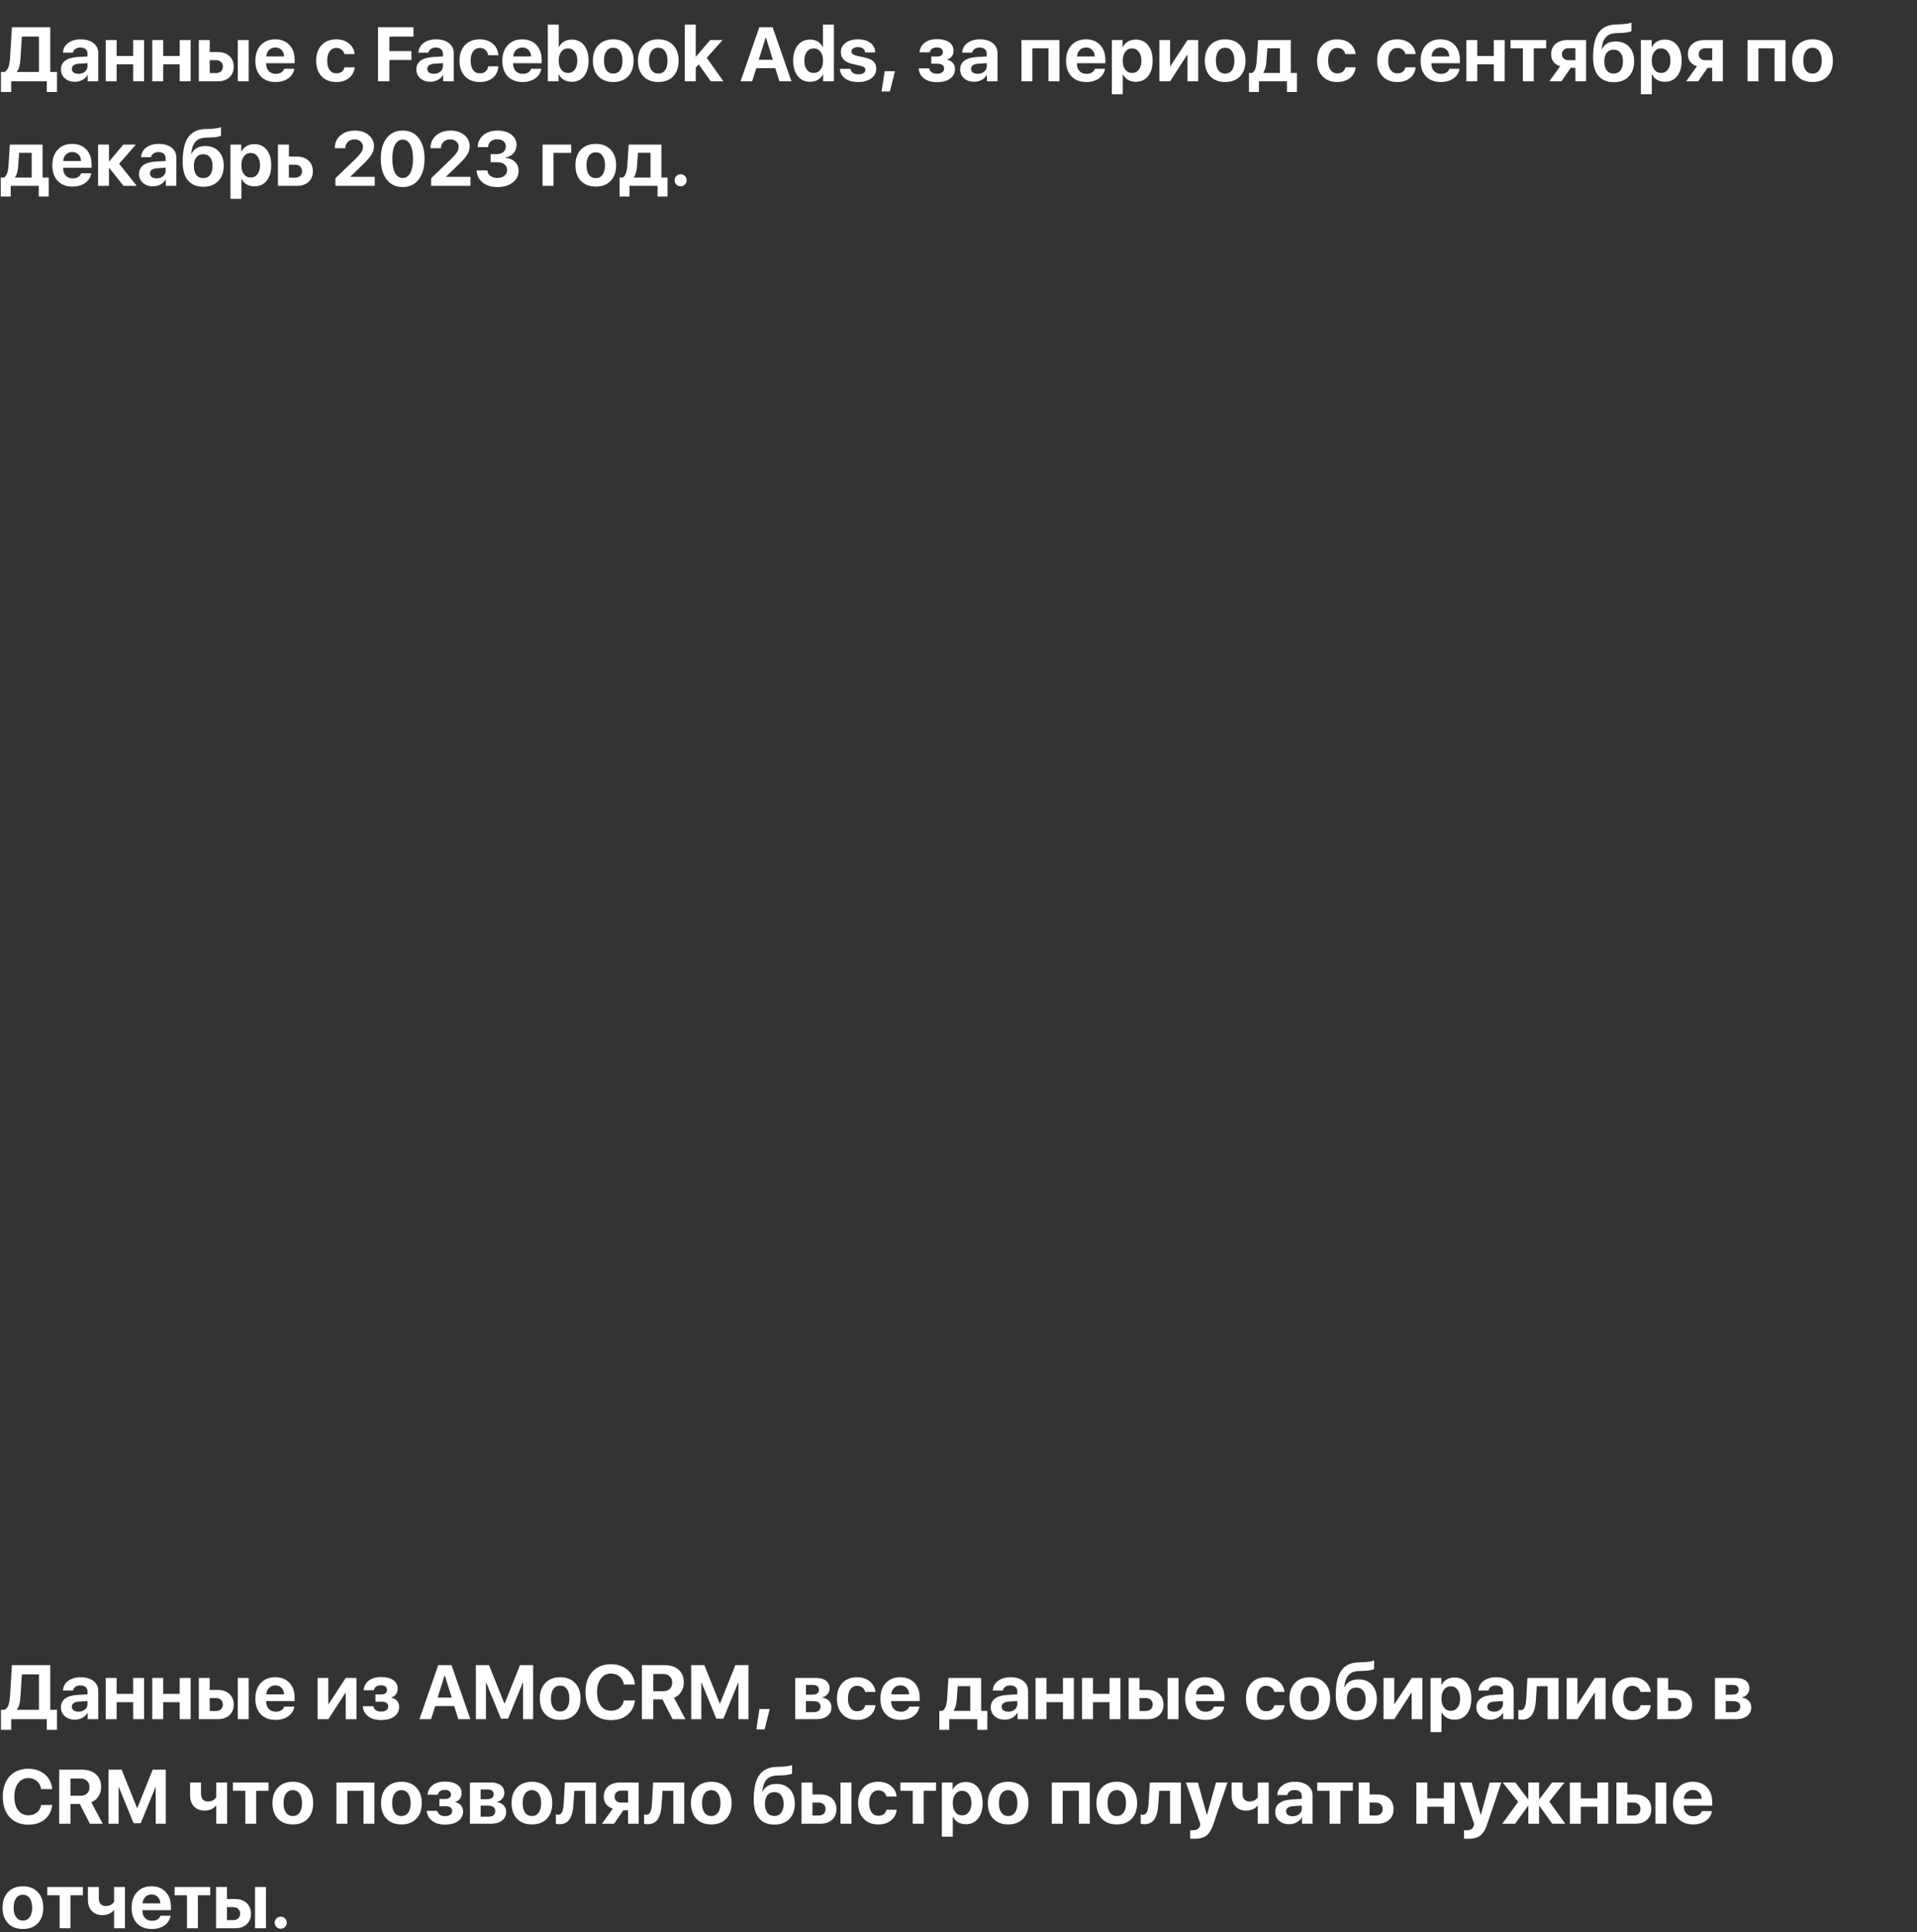 <?xml version="1.0" encoding="UTF-8"?> <svg xmlns="http://www.w3.org/2000/svg" width="495" height="499" viewBox="0 0 495 499" fill="none"><rect x="0" y="0" width="495" height="499" fill="#333333" stroke="none"/> <path d="M5.284 15.145C5.226 15.99 5.129 16.677 4.993 17.206C4.858 17.729 4.645 18.161 4.355 18.503V18.581H10.055V9.436H5.651L5.284 15.145ZM2.893 21V23.758H0.242V18.581H1.219C1.684 18.265 2.013 17.829 2.206 17.274C2.4 16.713 2.529 15.929 2.593 14.923L3.077 7.036H12.977V18.581H14.719V23.758H12.077V21H2.893ZM20.245 19.065C20.909 19.065 21.467 18.881 21.919 18.513C22.37 18.139 22.596 17.665 22.596 17.09V16.307L20.361 16.461C19.774 16.5 19.325 16.632 19.016 16.858C18.706 17.084 18.551 17.394 18.551 17.787C18.551 18.181 18.703 18.494 19.006 18.726C19.316 18.952 19.729 19.065 20.245 19.065ZM19.325 21.126C18.287 21.126 17.429 20.829 16.751 20.235C16.074 19.642 15.735 18.874 15.735 17.932C15.735 16.971 16.093 16.22 16.809 15.678C17.525 15.136 18.567 14.823 19.935 14.739L22.596 14.574V13.868C22.596 13.358 22.432 12.968 22.103 12.697C21.774 12.419 21.316 12.281 20.729 12.281C20.225 12.281 19.803 12.403 19.461 12.649C19.125 12.887 18.922 13.203 18.851 13.597H16.267C16.306 12.578 16.745 11.752 17.584 11.12C18.429 10.481 19.516 10.162 20.845 10.162C22.212 10.162 23.309 10.484 24.135 11.129C24.961 11.774 25.374 12.629 25.374 13.694V21H22.645V19.355H22.587C22.303 19.903 21.861 20.335 21.261 20.652C20.667 20.968 20.022 21.126 19.325 21.126ZM34.383 21V16.607H30.116V21H27.299V10.345H30.116V14.458H34.383V10.345H37.199V21H34.383ZM46.402 21V16.607H42.135V21H39.319V10.345H42.135V14.458H46.402V10.345H49.218V21H46.402ZM61.402 21V10.345H64.218V21H61.402ZM55.779 15.542H54.154V18.881H55.779C56.315 18.881 56.744 18.729 57.066 18.426C57.389 18.116 57.55 17.71 57.55 17.206C57.55 16.71 57.389 16.31 57.066 16.007C56.744 15.697 56.315 15.542 55.779 15.542ZM51.338 21V10.345H54.154V13.442H56.225C57.483 13.442 58.483 13.784 59.224 14.468C59.973 15.152 60.347 16.071 60.347 17.226C60.347 18.381 59.973 19.3 59.224 19.984C58.483 20.661 57.483 21 56.225 21H51.338ZM71.089 12.271C70.444 12.271 69.905 12.484 69.473 12.91C69.047 13.336 68.808 13.89 68.757 14.574H73.353C73.328 13.878 73.108 13.319 72.695 12.9C72.282 12.481 71.747 12.271 71.089 12.271ZM73.392 17.748H75.995C75.84 18.781 75.321 19.613 74.437 20.245C73.553 20.871 72.463 21.184 71.166 21.184C69.547 21.184 68.269 20.697 67.334 19.723C66.405 18.748 65.941 17.413 65.941 15.716C65.941 14.02 66.402 12.671 67.324 11.671C68.253 10.665 69.499 10.162 71.06 10.162C72.595 10.162 73.814 10.639 74.718 11.594C75.627 12.549 76.082 13.836 76.082 15.455V16.326H68.728V16.5C68.728 17.268 68.957 17.89 69.415 18.368C69.873 18.839 70.473 19.074 71.215 19.074C71.75 19.074 72.211 18.958 72.598 18.726C72.992 18.487 73.257 18.161 73.392 17.748ZM91.585 13.965H88.934C88.817 13.481 88.576 13.097 88.208 12.813C87.847 12.529 87.395 12.387 86.853 12.387C86.124 12.387 85.547 12.681 85.121 13.268C84.695 13.848 84.482 14.649 84.482 15.668C84.482 16.7 84.695 17.506 85.121 18.087C85.547 18.661 86.127 18.948 86.863 18.948C87.411 18.948 87.866 18.816 88.227 18.552C88.588 18.281 88.83 17.894 88.953 17.39H91.595C91.459 18.552 90.966 19.474 90.114 20.158C89.263 20.842 88.169 21.184 86.834 21.184C85.24 21.184 83.976 20.69 83.04 19.703C82.105 18.716 81.637 17.371 81.637 15.668C81.637 13.984 82.105 12.645 83.04 11.652C83.976 10.658 85.234 10.162 86.814 10.162C88.15 10.162 89.243 10.513 90.095 11.216C90.953 11.919 91.45 12.836 91.585 13.965ZM100.546 21H97.624V7.036H106.769V9.445H100.546V13.191H106.227V15.503H100.546V21ZM112.023 19.065C112.688 19.065 113.246 18.881 113.698 18.513C114.149 18.139 114.375 17.665 114.375 17.09V16.307L112.14 16.461C111.552 16.5 111.104 16.632 110.794 16.858C110.485 17.084 110.33 17.394 110.33 17.787C110.33 18.181 110.482 18.494 110.785 18.726C111.094 18.952 111.507 19.065 112.023 19.065ZM111.104 21.126C110.065 21.126 109.207 20.829 108.53 20.235C107.853 19.642 107.514 18.874 107.514 17.932C107.514 16.971 107.872 16.22 108.588 15.678C109.304 15.136 110.346 14.823 111.714 14.739L114.375 14.574V13.868C114.375 13.358 114.21 12.968 113.881 12.697C113.552 12.419 113.094 12.281 112.507 12.281C112.004 12.281 111.581 12.403 111.24 12.649C110.904 12.887 110.701 13.203 110.63 13.597H108.046C108.085 12.578 108.523 11.752 109.362 11.12C110.207 10.481 111.294 10.162 112.623 10.162C113.991 10.162 115.088 10.484 115.914 11.129C116.739 11.774 117.152 12.629 117.152 13.694V21H114.423V19.355H114.365C114.081 19.903 113.64 20.335 113.04 20.652C112.446 20.968 111.801 21.126 111.104 21.126ZM128.688 14.274H126.055C125.978 13.707 125.749 13.252 125.368 12.91C124.988 12.562 124.497 12.387 123.897 12.387C123.168 12.387 122.591 12.681 122.165 13.268C121.739 13.848 121.526 14.649 121.526 15.668C121.526 16.7 121.739 17.506 122.165 18.087C122.591 18.661 123.172 18.948 123.907 18.948C124.507 18.948 124.994 18.79 125.368 18.474C125.742 18.158 125.975 17.71 126.065 17.129H128.697C128.613 18.368 128.136 19.355 127.265 20.09C126.401 20.819 125.272 21.184 123.878 21.184C122.278 21.184 121.007 20.69 120.065 19.703C119.13 18.716 118.662 17.371 118.662 15.668C118.662 13.984 119.13 12.645 120.065 11.652C121.007 10.658 122.272 10.162 123.859 10.162C125.265 10.162 126.404 10.545 127.275 11.313C128.146 12.081 128.617 13.068 128.688 14.274ZM134.862 12.271C134.216 12.271 133.678 12.484 133.246 12.91C132.82 13.336 132.581 13.89 132.529 14.574H137.126C137.1 13.878 136.881 13.319 136.468 12.9C136.055 12.481 135.52 12.271 134.862 12.271ZM137.165 17.748H139.768C139.613 18.781 139.094 19.613 138.21 20.245C137.326 20.871 136.236 21.184 134.939 21.184C133.32 21.184 132.042 20.697 131.107 19.723C130.178 18.748 129.713 17.413 129.713 15.716C129.713 14.02 130.175 12.671 131.097 11.671C132.026 10.665 133.271 10.162 134.833 10.162C136.368 10.162 137.587 10.639 138.491 11.594C139.4 12.549 139.855 13.836 139.855 15.455V16.326H132.5V16.5C132.5 17.268 132.729 17.89 133.187 18.368C133.646 18.839 134.246 19.074 134.987 19.074C135.523 19.074 135.984 18.958 136.371 18.726C136.765 18.487 137.029 18.161 137.165 17.748ZM147.636 21.126C146.861 21.126 146.184 20.958 145.603 20.623C145.023 20.281 144.584 19.8 144.287 19.181H144.229V21H141.452V6.368H144.278V12.165H144.336C144.632 11.545 145.065 11.068 145.632 10.732C146.207 10.391 146.871 10.22 147.626 10.22C148.974 10.22 150.035 10.707 150.81 11.681C151.584 12.649 151.971 13.978 151.971 15.668C151.971 17.358 151.584 18.69 150.81 19.665C150.035 20.639 148.977 21.126 147.636 21.126ZM146.678 12.503C145.955 12.503 145.371 12.794 144.926 13.374C144.487 13.955 144.265 14.723 144.258 15.678C144.265 16.632 144.487 17.4 144.926 17.981C145.371 18.555 145.955 18.842 146.678 18.842C147.407 18.842 147.987 18.555 148.419 17.981C148.858 17.407 149.077 16.636 149.077 15.668C149.077 14.707 148.858 13.939 148.419 13.365C147.987 12.79 147.407 12.503 146.678 12.503ZM158.348 21.184C156.729 21.184 155.448 20.694 154.506 19.713C153.564 18.732 153.093 17.384 153.093 15.668C153.093 13.971 153.568 12.629 154.516 11.642C155.464 10.655 156.742 10.162 158.348 10.162C159.961 10.162 161.238 10.655 162.18 11.642C163.129 12.623 163.603 13.965 163.603 15.668C163.603 17.39 163.132 18.742 162.19 19.723C161.255 20.697 159.974 21.184 158.348 21.184ZM156.587 18.136C157.013 18.716 157.6 19.006 158.348 19.006C159.097 19.006 159.68 18.716 160.1 18.136C160.519 17.549 160.729 16.726 160.729 15.668C160.729 14.623 160.516 13.807 160.09 13.22C159.671 12.626 159.09 12.329 158.348 12.329C157.6 12.329 157.013 12.626 156.587 13.22C156.168 13.807 155.958 14.623 155.958 15.668C155.958 16.726 156.168 17.549 156.587 18.136ZM169.98 21.184C168.361 21.184 167.08 20.694 166.138 19.713C165.196 18.732 164.725 17.384 164.725 15.668C164.725 13.971 165.2 12.629 166.148 11.642C167.096 10.655 168.374 10.162 169.98 10.162C171.593 10.162 172.87 10.655 173.812 11.642C174.761 12.623 175.235 13.965 175.235 15.668C175.235 17.39 174.764 18.742 173.822 19.723C172.887 20.697 171.606 21.184 169.98 21.184ZM168.219 18.136C168.645 18.716 169.232 19.006 169.98 19.006C170.729 19.006 171.312 18.716 171.732 18.136C172.151 17.549 172.361 16.726 172.361 15.668C172.361 14.623 172.148 13.807 171.722 13.22C171.303 12.626 170.722 12.329 169.98 12.329C169.232 12.329 168.645 12.626 168.219 13.22C167.8 13.807 167.59 14.623 167.59 15.668C167.59 16.726 167.8 17.549 168.219 18.136ZM179.696 14.652L183.383 10.345H186.596L182.493 14.923L186.79 21H183.538L180.422 16.626L179.657 17.448V21H176.832V6.368H179.657V14.652H179.696ZM201.257 21L200.192 17.613H195.286L194.222 21H191.222L196.07 7.036H199.505L204.363 21H201.257ZM197.705 9.707L195.915 15.426H199.563L197.773 9.707H197.705ZM209.173 21.126C207.844 21.126 206.783 20.636 205.989 19.655C205.202 18.668 204.809 17.336 204.809 15.658C204.809 13.994 205.205 12.671 205.999 11.691C206.792 10.71 207.854 10.22 209.183 10.22C209.944 10.22 210.608 10.394 211.176 10.742C211.75 11.091 212.173 11.565 212.444 12.165H212.502V6.368H215.328V21H212.541V19.181H212.492C212.228 19.774 211.802 20.248 211.215 20.603C210.628 20.952 209.947 21.126 209.173 21.126ZM210.112 12.503C209.376 12.503 208.789 12.79 208.35 13.365C207.918 13.932 207.702 14.7 207.702 15.668C207.702 16.642 207.918 17.416 208.35 17.99C208.789 18.558 209.376 18.842 210.112 18.842C210.841 18.842 211.425 18.555 211.863 17.981C212.302 17.407 212.521 16.639 212.521 15.678C212.521 14.716 212.302 13.948 211.863 13.374C211.425 12.794 210.841 12.503 210.112 12.503ZM217.118 13.481C217.118 12.481 217.524 11.678 218.337 11.071C219.15 10.465 220.231 10.162 221.579 10.162C222.895 10.162 223.956 10.471 224.763 11.091C225.569 11.703 225.982 12.52 226.002 13.539H223.389C223.357 13.12 223.176 12.787 222.847 12.542C222.518 12.29 222.082 12.165 221.54 12.165C221.031 12.165 220.621 12.271 220.311 12.484C220.002 12.691 219.847 12.965 219.847 13.307C219.847 13.829 220.321 14.2 221.269 14.419L223.273 14.855C224.344 15.1 225.108 15.445 225.566 15.89C226.031 16.336 226.263 16.955 226.263 17.748C226.263 18.781 225.831 19.613 224.966 20.245C224.102 20.871 222.969 21.184 221.569 21.184C220.182 21.184 219.066 20.877 218.221 20.265C217.382 19.645 216.928 18.816 216.857 17.777H219.615C219.686 18.229 219.895 18.578 220.244 18.823C220.592 19.061 221.06 19.181 221.647 19.181C222.208 19.181 222.65 19.081 222.973 18.881C223.295 18.674 223.457 18.397 223.457 18.049C223.457 17.771 223.353 17.552 223.147 17.39C222.947 17.229 222.605 17.09 222.121 16.974L220.157 16.529C218.131 16.071 217.118 15.055 217.118 13.481ZM229.776 23.622H227.637L228.44 18.387H231.092L229.776 23.622ZM241.95 21.223C240.575 21.223 239.466 20.907 238.621 20.274C237.782 19.642 237.311 18.771 237.208 17.661H239.917C240.163 18.578 240.84 19.035 241.95 19.035C242.53 19.035 242.979 18.916 243.295 18.677C243.617 18.439 243.779 18.116 243.779 17.71C243.779 16.878 243.172 16.461 241.959 16.461H240.479V14.603H241.882C242.94 14.603 243.469 14.216 243.469 13.442C243.469 13.081 243.333 12.794 243.063 12.581C242.798 12.361 242.411 12.252 241.901 12.252C241.385 12.252 240.969 12.365 240.653 12.591C240.337 12.81 240.146 13.12 240.082 13.52H237.421C237.524 12.461 237.972 11.629 238.766 11.023C239.559 10.416 240.601 10.113 241.892 10.113C243.279 10.113 244.346 10.381 245.095 10.916C245.843 11.445 246.217 12.187 246.217 13.142C246.217 13.678 246.072 14.149 245.782 14.555C245.492 14.955 245.098 15.223 244.601 15.358V15.436C245.246 15.597 245.74 15.884 246.082 16.297C246.424 16.71 246.595 17.213 246.595 17.806C246.595 18.858 246.179 19.69 245.346 20.303C244.514 20.916 243.382 21.223 241.95 21.223ZM252.44 19.065C253.104 19.065 253.662 18.881 254.114 18.513C254.566 18.139 254.791 17.665 254.791 17.09V16.307L252.556 16.461C251.969 16.5 251.52 16.632 251.211 16.858C250.901 17.084 250.746 17.394 250.746 17.787C250.746 18.181 250.898 18.494 251.201 18.726C251.511 18.952 251.924 19.065 252.44 19.065ZM251.52 21.126C250.482 21.126 249.624 20.829 248.946 20.235C248.269 19.642 247.93 18.874 247.93 17.932C247.93 16.971 248.288 16.22 249.004 15.678C249.72 15.136 250.762 14.823 252.13 14.739L254.791 14.574V13.868C254.791 13.358 254.627 12.968 254.298 12.697C253.969 12.419 253.511 12.281 252.924 12.281C252.42 12.281 251.998 12.403 251.656 12.649C251.32 12.887 251.117 13.203 251.046 13.597H248.462C248.501 12.578 248.94 11.752 249.779 11.12C250.624 10.481 251.711 10.162 253.04 10.162C254.407 10.162 255.504 10.484 256.33 11.129C257.156 11.774 257.569 12.629 257.569 13.694V21H254.84V19.355H254.782C254.498 19.903 254.056 20.335 253.456 20.652C252.862 20.968 252.217 21.126 251.52 21.126ZM270.739 21V12.484H266.568V21H263.752V10.345H273.555V21H270.739ZM280.426 12.271C279.781 12.271 279.242 12.484 278.81 12.91C278.384 13.336 278.146 13.89 278.094 14.574H282.691C282.665 13.878 282.446 13.319 282.033 12.9C281.62 12.481 281.084 12.271 280.426 12.271ZM282.729 17.748H285.333C285.178 18.781 284.658 19.613 283.775 20.245C282.891 20.871 281.8 21.184 280.504 21.184C278.884 21.184 277.607 20.697 276.671 19.723C275.742 18.748 275.278 17.413 275.278 15.716C275.278 14.02 275.739 12.671 276.662 11.671C277.591 10.665 278.836 10.162 280.397 10.162C281.933 10.162 283.152 10.639 284.055 11.594C284.965 12.549 285.42 13.836 285.42 15.455V16.326H278.065V16.5C278.065 17.268 278.294 17.89 278.752 18.368C279.21 18.839 279.81 19.074 280.552 19.074C281.088 19.074 281.549 18.958 281.936 18.726C282.329 18.487 282.594 18.161 282.729 17.748ZM293.249 10.22C294.603 10.22 295.671 10.707 296.452 11.681C297.232 12.649 297.623 13.978 297.623 15.668C297.623 17.358 297.232 18.69 296.452 19.665C295.678 20.639 294.623 21.126 293.287 21.126C292.52 21.126 291.849 20.958 291.274 20.623C290.7 20.287 290.268 19.816 289.978 19.21H289.92V24.348H287.094V10.345H289.881V12.165H289.939C290.223 11.565 290.658 11.091 291.245 10.742C291.832 10.394 292.5 10.22 293.249 10.22ZM292.31 18.842C293.045 18.842 293.632 18.555 294.071 17.981C294.51 17.407 294.729 16.636 294.729 15.668C294.729 14.713 294.507 13.948 294.061 13.374C293.623 12.794 293.039 12.503 292.31 12.503C291.587 12.503 291.007 12.794 290.568 13.374C290.129 13.955 289.91 14.723 289.91 15.678C289.91 16.632 290.129 17.4 290.568 17.981C291.007 18.555 291.587 18.842 292.31 18.842ZM302.132 21H299.365V10.345H302.132V17.09H302.21L306.622 10.345H309.39V21H306.622V14.178H306.545L302.132 21ZM316.358 21.184C314.738 21.184 313.458 20.694 312.516 19.713C311.574 18.732 311.103 17.384 311.103 15.668C311.103 13.971 311.577 12.629 312.526 11.642C313.474 10.655 314.751 10.162 316.358 10.162C317.971 10.162 319.248 10.655 320.19 11.642C321.138 12.623 321.612 13.965 321.612 15.668C321.612 17.39 321.141 18.742 320.2 19.723C319.264 20.697 317.983 21.184 316.358 21.184ZM314.596 18.136C315.022 18.716 315.609 19.006 316.358 19.006C317.106 19.006 317.69 18.716 318.109 18.136C318.529 17.549 318.738 16.726 318.738 15.668C318.738 14.623 318.525 13.807 318.1 13.22C317.68 12.626 317.1 12.329 316.358 12.329C315.609 12.329 315.022 12.626 314.596 13.22C314.177 13.807 313.967 14.623 313.967 15.668C313.967 16.726 314.177 17.549 314.596 18.136ZM330.496 18.852V12.474H327.245L327.003 15.919C326.906 17.184 326.641 18.136 326.209 18.774V18.852H330.496ZM325.077 23.758H322.503V18.852H323.325C323.996 18.477 324.39 17.442 324.506 15.745L324.854 10.345H333.303V18.852H334.89V23.758H332.315V21H325.077V23.758ZM350.044 13.965H347.393C347.276 13.481 347.034 13.097 346.667 12.813C346.305 12.529 345.854 12.387 345.312 12.387C344.583 12.387 344.006 12.681 343.58 13.268C343.154 13.848 342.941 14.649 342.941 15.668C342.941 16.7 343.154 17.506 343.58 18.087C344.006 18.661 344.586 18.948 345.322 18.948C345.87 18.948 346.325 18.816 346.686 18.552C347.047 18.281 347.289 17.894 347.412 17.39H350.054C349.918 18.552 349.425 19.474 348.573 20.158C347.722 20.842 346.628 21.184 345.293 21.184C343.699 21.184 342.435 20.69 341.499 19.703C340.564 18.716 340.096 17.371 340.096 15.668C340.096 13.984 340.564 12.645 341.499 11.652C342.435 10.658 343.693 10.162 345.273 10.162C346.609 10.162 347.702 10.513 348.554 11.216C349.412 11.919 349.909 12.836 350.044 13.965ZM365.547 13.965H362.895C362.779 13.481 362.537 13.097 362.17 12.813C361.808 12.529 361.357 12.387 360.815 12.387C360.086 12.387 359.508 12.681 359.083 13.268C358.657 13.848 358.444 14.649 358.444 15.668C358.444 16.7 358.657 17.506 359.083 18.087C359.508 18.661 360.089 18.948 360.825 18.948C361.373 18.948 361.828 18.816 362.189 18.552C362.55 18.281 362.792 17.894 362.915 17.39H365.557C365.421 18.552 364.928 19.474 364.076 20.158C363.224 20.842 362.131 21.184 360.795 21.184C359.202 21.184 357.937 20.69 357.002 19.703C356.067 18.716 355.599 17.371 355.599 15.668C355.599 13.984 356.067 12.645 357.002 11.652C357.937 10.658 359.196 10.162 360.776 10.162C362.112 10.162 363.205 10.513 364.057 11.216C364.915 11.919 365.412 12.836 365.547 13.965ZM371.973 12.271C371.328 12.271 370.789 12.484 370.357 12.91C369.931 13.336 369.692 13.89 369.64 14.574H374.237C374.211 13.878 373.992 13.319 373.579 12.9C373.166 12.481 372.631 12.271 371.973 12.271ZM374.276 17.748H376.879C376.724 18.781 376.205 19.613 375.321 20.245C374.437 20.871 373.347 21.184 372.05 21.184C370.431 21.184 369.153 20.697 368.218 19.723C367.289 18.748 366.824 17.413 366.824 15.716C366.824 14.02 367.286 12.671 368.208 11.671C369.137 10.665 370.382 10.162 371.944 10.162C373.479 10.162 374.698 10.639 375.602 11.594C376.511 12.549 376.966 13.836 376.966 15.455V16.326H369.611V16.5C369.611 17.268 369.84 17.89 370.299 18.368C370.757 18.839 371.357 19.074 372.098 19.074C372.634 19.074 373.095 18.958 373.482 18.726C373.876 18.487 374.14 18.161 374.276 17.748ZM385.724 21V16.607H381.456V21H378.64V10.345H381.456V14.458H385.724V10.345H388.54V21H385.724ZM399.243 10.345V12.484H396.05V21H393.234V12.484H390.04V10.345H399.243ZM405.03 15.542H406.791V12.455H405.03C404.507 12.455 404.091 12.6 403.782 12.89C403.472 13.174 403.317 13.555 403.317 14.032C403.317 14.478 403.472 14.842 403.782 15.126C404.098 15.403 404.514 15.542 405.03 15.542ZM406.791 21V17.536H405.572L403.191 21H400.056L402.862 17.11C402.127 16.878 401.553 16.497 401.14 15.968C400.727 15.432 400.52 14.787 400.52 14.032C400.52 12.903 400.904 12.007 401.672 11.342C402.44 10.678 403.469 10.345 404.759 10.345H409.549V21H406.791ZM416.71 21.232C414.988 21.232 413.665 20.69 412.743 19.607C411.82 18.523 411.359 16.942 411.359 14.865C411.359 13.361 411.481 12.074 411.727 11.003C411.972 9.926 412.343 9.049 412.84 8.371C413.343 7.694 413.956 7.191 414.678 6.862C415.401 6.533 416.259 6.352 417.252 6.32L418.462 6.281C419.088 6.255 419.668 6.197 420.204 6.107C420.746 6.016 421.097 5.926 421.259 5.836V8.042C421.162 8.133 420.865 8.229 420.368 8.333C419.878 8.429 419.301 8.487 418.636 8.507L417.494 8.545C416.83 8.565 416.265 8.662 415.801 8.836C415.336 9.003 414.952 9.265 414.649 9.62C414.346 9.968 414.107 10.391 413.933 10.887C413.765 11.378 413.636 11.984 413.546 12.707H413.623C414.307 11.378 415.507 10.713 417.223 10.713C418.662 10.713 419.81 11.171 420.668 12.087C421.533 13.003 421.965 14.239 421.965 15.794C421.965 17.471 421.494 18.797 420.552 19.771C419.61 20.745 418.33 21.232 416.71 21.232ZM416.662 18.997C417.423 18.997 418.014 18.726 418.433 18.184C418.859 17.636 419.072 16.861 419.072 15.861C419.072 14.907 418.859 14.165 418.433 13.636C418.007 13.1 417.417 12.832 416.662 12.832C415.901 12.832 415.307 13.1 414.881 13.636C414.462 14.165 414.252 14.907 414.252 15.861C414.252 16.861 414.462 17.636 414.881 18.184C415.301 18.726 415.894 18.997 416.662 18.997ZM429.852 10.22C431.207 10.22 432.275 10.707 433.055 11.681C433.836 12.649 434.226 13.978 434.226 15.668C434.226 17.358 433.836 18.69 433.055 19.665C432.281 20.639 431.226 21.126 429.891 21.126C429.123 21.126 428.452 20.958 427.878 20.623C427.304 20.287 426.871 19.816 426.581 19.21H426.523V24.348H423.697V10.345H426.484V12.165H426.542C426.826 11.565 427.262 11.091 427.849 10.742C428.436 10.394 429.104 10.22 429.852 10.22ZM428.913 18.842C429.649 18.842 430.236 18.555 430.675 17.981C431.113 17.407 431.333 16.636 431.333 15.668C431.333 14.713 431.11 13.948 430.665 13.374C430.226 12.794 429.642 12.503 428.913 12.503C428.191 12.503 427.61 12.794 427.171 13.374C426.733 13.955 426.513 14.723 426.513 15.678C426.513 16.632 426.733 17.4 427.171 17.981C427.61 18.555 428.191 18.842 428.913 18.842ZM440.352 15.542H442.113V12.455H440.352C439.829 12.455 439.413 12.6 439.103 12.89C438.794 13.174 438.639 13.555 438.639 14.032C438.639 14.478 438.794 14.842 439.103 15.126C439.42 15.403 439.836 15.542 440.352 15.542ZM442.113 21V17.536H440.894L438.513 21H435.378L438.184 17.11C437.449 16.878 436.874 16.497 436.462 15.968C436.049 15.432 435.842 14.787 435.842 14.032C435.842 12.903 436.226 12.007 436.994 11.342C437.762 10.678 438.791 10.345 440.081 10.345H444.871V21H442.113ZM458.226 21V12.484H454.055V21H451.239V10.345H461.042V21H458.226ZM468.019 21.184C466.4 21.184 465.119 20.694 464.177 19.713C463.235 18.732 462.764 17.384 462.764 15.668C462.764 13.971 463.238 12.629 464.187 11.642C465.135 10.655 466.413 10.162 468.019 10.162C469.632 10.162 470.909 10.655 471.851 11.642C472.8 12.623 473.274 13.965 473.274 15.668C473.274 17.39 472.803 18.742 471.861 19.723C470.925 20.697 469.645 21.184 468.019 21.184ZM466.258 18.136C466.684 18.716 467.271 19.006 468.019 19.006C468.767 19.006 469.351 18.716 469.771 18.136C470.19 17.549 470.4 16.726 470.4 15.668C470.4 14.623 470.187 13.807 469.761 13.22C469.342 12.626 468.761 12.329 468.019 12.329C467.271 12.329 466.684 12.626 466.258 13.22C465.838 13.807 465.629 14.623 465.629 15.668C465.629 16.726 465.838 17.549 466.258 18.136ZM8.187 45.852V39.474H4.935L4.693 42.919C4.597 44.184 4.332 45.136 3.9 45.774V45.852H8.187ZM2.768 50.758H0.194V45.852H1.016C1.687 45.477 2.081 44.442 2.197 42.745L2.545 37.345H10.993V45.852H12.58V50.758H10.006V48H2.768V50.758ZM18.658 39.271C18.012 39.271 17.474 39.484 17.042 39.91C16.616 40.336 16.377 40.891 16.326 41.574H20.922C20.896 40.878 20.677 40.319 20.264 39.9C19.851 39.481 19.316 39.271 18.658 39.271ZM20.961 44.748H23.564C23.409 45.781 22.89 46.613 22.006 47.245C21.122 47.871 20.032 48.184 18.735 48.184C17.116 48.184 15.838 47.697 14.903 46.723C13.974 45.748 13.509 44.413 13.509 42.716C13.509 41.02 13.971 39.671 14.893 38.671C15.822 37.665 17.067 37.161 18.629 37.161C20.164 37.161 21.383 37.639 22.287 38.594C23.196 39.549 23.651 40.836 23.651 42.455V43.326H16.296V43.5C16.296 44.268 16.526 44.89 16.983 45.368C17.442 45.839 18.041 46.074 18.784 46.074C19.319 46.074 19.78 45.958 20.167 45.726C20.561 45.487 20.825 45.161 20.961 44.748ZM30.764 42.29L35.312 48H31.896L28.219 43.394H28.141V48H25.325V37.345H28.141V41.661H28.219L31.838 37.345H35.07L30.764 42.29ZM40.412 46.065C41.077 46.065 41.635 45.881 42.086 45.513C42.538 45.139 42.764 44.665 42.764 44.09V43.307L40.528 43.461C39.941 43.5 39.493 43.632 39.183 43.858C38.873 44.084 38.718 44.394 38.718 44.787C38.718 45.181 38.87 45.494 39.173 45.726C39.483 45.952 39.896 46.065 40.412 46.065ZM39.493 48.126C38.454 48.126 37.596 47.829 36.919 47.236C36.241 46.642 35.903 45.874 35.903 44.932C35.903 43.971 36.261 43.219 36.977 42.678C37.693 42.136 38.735 41.823 40.102 41.739L42.764 41.574V40.868C42.764 40.358 42.599 39.968 42.27 39.697C41.941 39.419 41.483 39.281 40.896 39.281C40.393 39.281 39.97 39.403 39.628 39.649C39.293 39.887 39.09 40.203 39.019 40.597H36.435C36.473 39.578 36.912 38.752 37.751 38.12C38.596 37.481 39.683 37.161 41.012 37.161C42.38 37.161 43.477 37.484 44.302 38.129C45.128 38.774 45.541 39.629 45.541 40.694V48H42.812V46.355H42.754C42.47 46.903 42.028 47.336 41.428 47.652C40.835 47.968 40.19 48.126 39.493 48.126ZM52.518 48.232C50.796 48.232 49.473 47.69 48.551 46.606C47.628 45.523 47.167 43.942 47.167 41.865C47.167 40.361 47.289 39.074 47.535 38.003C47.78 36.926 48.151 36.049 48.647 35.371C49.151 34.694 49.763 34.191 50.486 33.862C51.209 33.533 52.067 33.352 53.06 33.32L54.27 33.281C54.896 33.255 55.476 33.197 56.012 33.107C56.554 33.017 56.905 32.926 57.066 32.836V35.042C56.97 35.133 56.673 35.229 56.176 35.333C55.686 35.429 55.108 35.487 54.444 35.507L53.302 35.545C52.638 35.565 52.073 35.662 51.609 35.836C51.144 36.004 50.76 36.265 50.457 36.62C50.154 36.968 49.915 37.391 49.741 37.887C49.573 38.378 49.444 38.984 49.354 39.707H49.431C50.115 38.378 51.315 37.713 53.031 37.713C54.47 37.713 55.618 38.171 56.476 39.087C57.341 40.003 57.773 41.239 57.773 42.794C57.773 44.471 57.302 45.797 56.36 46.771C55.418 47.745 54.138 48.232 52.518 48.232ZM52.47 45.997C53.231 45.997 53.821 45.726 54.241 45.184C54.667 44.636 54.88 43.861 54.88 42.861C54.88 41.907 54.667 41.165 54.241 40.636C53.815 40.1 53.225 39.832 52.47 39.832C51.709 39.832 51.115 40.1 50.689 40.636C50.27 41.165 50.06 41.907 50.06 42.861C50.06 43.861 50.27 44.636 50.689 45.184C51.109 45.726 51.702 45.997 52.47 45.997ZM65.66 37.22C67.015 37.22 68.082 37.707 68.863 38.681C69.644 39.649 70.034 40.978 70.034 42.668C70.034 44.358 69.644 45.69 68.863 46.664C68.089 47.639 67.034 48.126 65.699 48.126C64.931 48.126 64.26 47.958 63.686 47.623C63.111 47.287 62.679 46.816 62.389 46.21H62.331V51.348H59.505V37.345H62.292V39.165H62.35C62.634 38.565 63.07 38.09 63.657 37.742C64.244 37.394 64.912 37.22 65.66 37.22ZM64.721 45.842C65.457 45.842 66.044 45.555 66.482 44.981C66.921 44.407 67.141 43.636 67.141 42.668C67.141 41.713 66.918 40.949 66.473 40.374C66.034 39.794 65.45 39.503 64.721 39.503C63.999 39.503 63.418 39.794 62.979 40.374C62.541 40.955 62.321 41.723 62.321 42.678C62.321 43.632 62.541 44.4 62.979 44.981C63.418 45.555 63.999 45.842 64.721 45.842ZM76.218 42.542H74.592V45.881H76.218C76.753 45.881 77.182 45.729 77.505 45.426C77.827 45.116 77.989 44.71 77.989 44.206C77.989 43.71 77.827 43.31 77.505 43.007C77.182 42.697 76.753 42.542 76.218 42.542ZM71.776 48V37.345H74.592V40.442H76.663C77.921 40.442 78.921 40.784 79.663 41.468C80.411 42.152 80.785 43.071 80.785 44.226C80.785 45.381 80.411 46.3 79.663 46.984C78.921 47.661 77.921 48 76.663 48H71.776ZM86.447 38.236C86.447 36.913 86.924 35.833 87.879 34.994C88.84 34.149 90.082 33.726 91.605 33.726C93.069 33.726 94.263 34.107 95.185 34.868C96.108 35.623 96.569 36.587 96.569 37.761C96.569 38.181 96.504 38.587 96.375 38.981C96.253 39.368 96.053 39.758 95.775 40.152C95.504 40.539 95.23 40.891 94.953 41.207C94.675 41.516 94.314 41.894 93.869 42.339L90.463 45.619V45.678H96.762V48H86.611V46.035L91.875 40.965C92.585 40.255 93.069 39.684 93.327 39.252C93.591 38.82 93.724 38.361 93.724 37.878C93.724 37.349 93.514 36.904 93.095 36.542C92.675 36.181 92.146 36 91.508 36C90.83 36 90.269 36.213 89.824 36.639C89.379 37.058 89.156 37.59 89.156 38.236V38.284H86.447V38.236ZM108.114 46.345C107.114 47.655 105.736 48.31 103.982 48.31C102.227 48.31 100.846 47.658 99.84 46.355C98.833 45.045 98.33 43.258 98.33 40.994C98.33 38.742 98.833 36.968 99.84 35.671C100.853 34.368 102.233 33.716 103.982 33.716C105.73 33.716 107.107 34.365 108.114 35.662C109.12 36.958 109.623 38.733 109.623 40.984C109.623 43.242 109.12 45.029 108.114 46.345ZM102.007 44.661C102.485 45.532 103.143 45.968 103.982 45.968C104.82 45.968 105.475 45.535 105.946 44.671C106.417 43.8 106.653 42.574 106.653 40.994C106.653 39.426 106.414 38.213 105.936 37.355C105.465 36.491 104.814 36.058 103.982 36.058C103.149 36.058 102.495 36.491 102.017 37.355C101.54 38.22 101.301 39.432 101.301 40.994C101.301 42.568 101.537 43.79 102.007 44.661ZM111.162 38.236C111.162 36.913 111.64 35.833 112.594 34.994C113.556 34.149 114.798 33.726 116.32 33.726C117.785 33.726 118.978 34.107 119.901 34.868C120.823 35.623 121.284 36.587 121.284 37.761C121.284 38.181 121.22 38.587 121.091 38.981C120.968 39.368 120.768 39.758 120.491 40.152C120.22 40.539 119.946 40.891 119.668 41.207C119.391 41.516 119.03 41.894 118.585 42.339L115.178 45.619V45.678H121.478V48H111.327V46.035L116.591 40.965C117.301 40.255 117.785 39.684 118.043 39.252C118.307 38.82 118.439 38.361 118.439 37.878C118.439 37.349 118.23 36.904 117.81 36.542C117.391 36.181 116.862 36 116.223 36C115.546 36 114.985 36.213 114.539 36.639C114.094 37.058 113.872 37.59 113.872 38.236V38.284H111.162V38.236ZM126.684 41.903V39.794H128.378C129.042 39.794 129.581 39.613 129.994 39.252C130.407 38.891 130.613 38.423 130.613 37.849C130.613 37.274 130.417 36.82 130.023 36.484C129.629 36.142 129.075 35.971 128.359 35.971C127.681 35.971 127.133 36.155 126.713 36.523C126.294 36.891 126.065 37.381 126.026 37.994H123.336C123.388 36.697 123.881 35.662 124.817 34.887C125.752 34.113 126.975 33.726 128.484 33.726C129.942 33.726 131.12 34.068 132.017 34.752C132.92 35.436 133.371 36.336 133.371 37.452C133.371 38.297 133.107 39.013 132.578 39.6C132.049 40.187 131.352 40.558 130.488 40.713V40.771C131.539 40.861 132.371 41.207 132.984 41.807C133.604 42.4 133.913 43.178 133.913 44.139C133.913 45.384 133.4 46.39 132.375 47.158C131.355 47.926 130.036 48.31 128.417 48.31C126.849 48.31 125.581 47.916 124.613 47.129C123.652 46.342 123.136 45.3 123.065 44.003H125.862C125.907 44.597 126.159 45.071 126.617 45.426C127.081 45.781 127.694 45.958 128.455 45.958C129.184 45.958 129.781 45.771 130.246 45.397C130.71 45.023 130.942 44.542 130.942 43.955C130.942 43.316 130.717 42.816 130.265 42.455C129.813 42.087 129.194 41.903 128.407 41.903H126.684ZM147.49 39.484H142.913V48H140.097V37.345H147.49V39.484ZM153.839 48.184C152.219 48.184 150.939 47.694 149.997 46.713C149.055 45.732 148.584 44.384 148.584 42.668C148.584 40.971 149.058 39.629 150.006 38.642C150.955 37.655 152.232 37.161 153.839 37.161C155.452 37.161 156.729 37.655 157.671 38.642C158.619 39.623 159.093 40.965 159.093 42.668C159.093 44.39 158.622 45.742 157.68 46.723C156.745 47.697 155.464 48.184 153.839 48.184ZM152.077 45.136C152.503 45.716 153.09 46.007 153.839 46.007C154.587 46.007 155.171 45.716 155.59 45.136C156.01 44.548 156.219 43.726 156.219 42.668C156.219 41.623 156.006 40.807 155.581 40.219C155.161 39.626 154.581 39.329 153.839 39.329C153.09 39.329 152.503 39.626 152.077 40.219C151.658 40.807 151.448 41.623 151.448 42.668C151.448 43.726 151.658 44.548 152.077 45.136ZM167.977 45.852V39.474H164.725L164.484 42.919C164.387 44.184 164.122 45.136 163.69 45.774V45.852H167.977ZM162.558 50.758H159.984V45.852H160.806C161.477 45.477 161.871 44.442 161.987 42.745L162.335 37.345H170.783V45.852H172.37V50.758H169.796V48H162.558V50.758ZM176.851 47.661C176.548 47.965 176.18 48.116 175.748 48.116C175.316 48.116 174.948 47.965 174.645 47.661C174.341 47.358 174.19 46.99 174.19 46.558C174.19 46.126 174.341 45.758 174.645 45.455C174.948 45.152 175.316 45 175.748 45C176.18 45 176.548 45.152 176.851 45.455C177.154 45.758 177.306 46.126 177.306 46.558C177.306 46.99 177.154 47.358 176.851 47.661Z" fill="white"></path> <path d="M5.284 438.145C5.226 438.99 5.129 439.678 4.993 440.207C4.858 440.729 4.645 441.161 4.355 441.503V441.581H10.055V432.436H5.651L5.284 438.145ZM2.893 444V446.758H0.242V441.581H1.219C1.684 441.265 2.013 440.829 2.206 440.274C2.4 439.713 2.529 438.929 2.593 437.923L3.077 430.036H12.977V441.581H14.719V446.758H12.077V444H2.893ZM20.245 442.065C20.909 442.065 21.467 441.881 21.919 441.513C22.37 441.139 22.596 440.665 22.596 440.09V439.307L20.361 439.461C19.774 439.5 19.325 439.632 19.016 439.858C18.706 440.084 18.551 440.394 18.551 440.787C18.551 441.181 18.703 441.494 19.006 441.726C19.316 441.952 19.729 442.065 20.245 442.065ZM19.325 444.126C18.287 444.126 17.429 443.829 16.751 443.236C16.074 442.642 15.735 441.874 15.735 440.932C15.735 439.971 16.093 439.219 16.809 438.678C17.525 438.136 18.567 437.823 19.935 437.739L22.596 437.574V436.868C22.596 436.358 22.432 435.968 22.103 435.697C21.774 435.42 21.316 435.281 20.729 435.281C20.225 435.281 19.803 435.403 19.461 435.649C19.125 435.887 18.922 436.203 18.851 436.597H16.267C16.306 435.578 16.745 434.752 17.584 434.12C18.429 433.481 19.516 433.162 20.845 433.162C22.212 433.162 23.309 433.484 24.135 434.129C24.961 434.774 25.374 435.629 25.374 436.694V444H22.645V442.355H22.587C22.303 442.903 21.861 443.335 21.261 443.652C20.667 443.968 20.022 444.126 19.325 444.126ZM34.383 444V439.607H30.116V444H27.299V433.345H30.116V437.458H34.383V433.345H37.199V444H34.383ZM46.402 444V439.607H42.135V444H39.319V433.345H42.135V437.458H46.402V433.345H49.218V444H46.402ZM61.402 444V433.345H64.218V444H61.402ZM55.779 438.542H54.154V441.881H55.779C56.315 441.881 56.744 441.729 57.066 441.426C57.389 441.116 57.55 440.71 57.55 440.207C57.55 439.71 57.389 439.31 57.066 439.007C56.744 438.697 56.315 438.542 55.779 438.542ZM51.338 444V433.345H54.154V436.442H56.225C57.483 436.442 58.483 436.784 59.224 437.468C59.973 438.152 60.347 439.071 60.347 440.226C60.347 441.381 59.973 442.3 59.224 442.984C58.483 443.661 57.483 444 56.225 444H51.338ZM71.089 435.271C70.444 435.271 69.905 435.484 69.473 435.91C69.047 436.336 68.808 436.89 68.757 437.574H73.353C73.328 436.878 73.108 436.32 72.695 435.9C72.282 435.481 71.747 435.271 71.089 435.271ZM73.392 440.748H75.995C75.84 441.781 75.321 442.613 74.437 443.245C73.553 443.871 72.463 444.184 71.166 444.184C69.547 444.184 68.269 443.697 67.334 442.723C66.405 441.748 65.941 440.413 65.941 438.716C65.941 437.02 66.402 435.671 67.324 434.671C68.253 433.665 69.499 433.162 71.06 433.162C72.595 433.162 73.814 433.639 74.718 434.594C75.627 435.549 76.082 436.836 76.082 438.455V439.326H68.728V439.5C68.728 440.268 68.957 440.89 69.415 441.368C69.873 441.839 70.473 442.074 71.215 442.074C71.75 442.074 72.211 441.958 72.598 441.726C72.992 441.487 73.257 441.161 73.392 440.748ZM84.782 444H82.014V433.345H84.782V440.09H84.859L89.272 433.345H92.04V444H89.272V437.178H89.195L84.782 444ZM98.417 444.223C97.043 444.223 95.933 443.906 95.088 443.274C94.25 442.642 93.779 441.771 93.675 440.661H96.385C96.63 441.577 97.308 442.036 98.417 442.036C98.998 442.036 99.446 441.916 99.762 441.677C100.085 441.439 100.246 441.116 100.246 440.71C100.246 439.878 99.64 439.461 98.427 439.461H96.946V437.603H98.35C99.407 437.603 99.937 437.216 99.937 436.442C99.937 436.081 99.801 435.794 99.53 435.581C99.266 435.361 98.879 435.252 98.369 435.252C97.853 435.252 97.437 435.365 97.121 435.591C96.804 435.81 96.614 436.12 96.549 436.52H93.888C93.992 435.461 94.44 434.629 95.233 434.023C96.027 433.416 97.069 433.113 98.359 433.113C99.746 433.113 100.814 433.381 101.562 433.916C102.311 434.445 102.685 435.187 102.685 436.142C102.685 436.678 102.54 437.149 102.249 437.555C101.959 437.955 101.566 438.223 101.069 438.358V438.436C101.714 438.597 102.207 438.884 102.549 439.297C102.891 439.71 103.062 440.213 103.062 440.807C103.062 441.858 102.646 442.69 101.814 443.303C100.982 443.916 99.85 444.223 98.417 444.223ZM118.343 444L117.278 440.613H112.372L111.307 444H108.307L113.156 430.036H116.591L121.449 444H118.343ZM114.791 432.707L113.001 438.426H116.649L114.859 432.707H114.791ZM137.668 430.036V444H135.065V434.574H134.987L131.194 443.865H129.355L125.562 434.574H125.484V444H122.881V430.036H126.268L130.236 439.936H130.313L134.281 430.036H137.668ZM144.645 444.184C143.026 444.184 141.745 443.694 140.803 442.713C139.862 441.732 139.391 440.384 139.391 438.668C139.391 436.971 139.865 435.629 140.813 434.642C141.761 433.655 143.039 433.162 144.645 433.162C146.258 433.162 147.536 433.655 148.477 434.642C149.426 435.623 149.9 436.965 149.9 438.668C149.9 440.39 149.429 441.742 148.487 442.723C147.552 443.697 146.271 444.184 144.645 444.184ZM142.884 441.136C143.31 441.716 143.897 442.006 144.645 442.006C145.394 442.006 145.978 441.716 146.397 441.136C146.816 440.548 147.026 439.726 147.026 438.668C147.026 437.623 146.813 436.807 146.387 436.22C145.968 435.626 145.387 435.329 144.645 435.329C143.897 435.329 143.31 435.626 142.884 436.22C142.465 436.807 142.255 437.623 142.255 438.668C142.255 439.726 142.465 440.548 142.884 441.136ZM157.797 444.242C155.758 444.242 154.145 443.6 152.958 442.316C151.777 441.026 151.187 439.258 151.187 437.013C151.187 434.774 151.781 433.013 152.968 431.729C154.155 430.439 155.764 429.794 157.797 429.794C158.906 429.794 159.913 430.013 160.816 430.452C161.726 430.891 162.455 431.51 163.003 432.31C163.551 433.11 163.861 434.023 163.932 435.049H161.087C160.951 434.191 160.58 433.503 159.974 432.987C159.374 432.471 158.648 432.213 157.797 432.213C156.693 432.213 155.813 432.645 155.155 433.51C154.497 434.374 154.168 435.539 154.168 437.003C154.168 438.494 154.493 439.671 155.145 440.536C155.797 441.394 156.684 441.823 157.806 441.823C158.671 441.823 159.397 441.584 159.984 441.107C160.571 440.629 160.942 439.978 161.097 439.152H163.942C163.78 440.707 163.145 441.945 162.035 442.868C160.926 443.784 159.513 444.242 157.797 444.242ZM168.674 432.32V436.771H171.238C171.974 436.771 172.545 436.574 172.951 436.181C173.364 435.787 173.57 435.242 173.57 434.545C173.57 433.868 173.358 433.329 172.932 432.929C172.506 432.523 171.932 432.32 171.209 432.32H168.674ZM168.674 438.89V444H165.751V430.036H171.519C173.112 430.036 174.351 430.433 175.235 431.226C176.125 432.013 176.57 433.1 176.57 434.487C176.57 435.397 176.345 436.21 175.893 436.926C175.448 437.636 174.829 438.145 174.035 438.455L176.977 444H173.667L171.064 438.89H168.674ZM193.273 430.036V444H190.67V434.574H190.593L186.799 443.865H184.961L181.167 434.574H181.09V444H178.486V430.036H181.874L185.841 439.936H185.919L189.886 430.036H193.273ZM197.434 446.623H195.296L196.099 441.387H198.751L197.434 446.623ZM209.957 435.155H208.108V437.661H209.802C210.344 437.661 210.757 437.555 211.041 437.342C211.324 437.123 211.466 436.81 211.466 436.403C211.466 436.003 211.334 435.697 211.07 435.484C210.812 435.265 210.441 435.155 209.957 435.155ZM209.957 439.326H208.108V442.181H210.102C210.676 442.181 211.115 442.058 211.418 441.813C211.721 441.568 211.873 441.213 211.873 440.748C211.873 439.8 211.234 439.326 209.957 439.326ZM205.341 444V433.345H210.702C211.799 433.345 212.66 433.584 213.286 434.062C213.912 434.539 214.224 435.197 214.224 436.036C214.224 436.603 214.041 437.107 213.673 437.545C213.312 437.984 212.857 438.249 212.308 438.339V438.416C213.018 438.507 213.592 438.781 214.031 439.239C214.476 439.697 214.699 440.255 214.699 440.913C214.699 441.855 214.347 442.606 213.644 443.168C212.941 443.723 211.992 444 210.799 444H205.341ZM226.06 436.965H223.408C223.292 436.481 223.05 436.097 222.682 435.813C222.321 435.529 221.869 435.387 221.328 435.387C220.598 435.387 220.021 435.681 219.595 436.268C219.169 436.849 218.957 437.649 218.957 438.668C218.957 439.7 219.169 440.507 219.595 441.087C220.021 441.661 220.602 441.948 221.337 441.948C221.886 441.948 222.34 441.816 222.702 441.552C223.063 441.281 223.305 440.894 223.427 440.39H226.069C225.934 441.552 225.44 442.474 224.589 443.158C223.737 443.842 222.644 444.184 221.308 444.184C219.715 444.184 218.45 443.69 217.515 442.703C216.579 441.716 216.111 440.371 216.111 438.668C216.111 436.984 216.579 435.645 217.515 434.652C218.45 433.658 219.708 433.162 221.289 433.162C222.624 433.162 223.718 433.513 224.569 434.216C225.427 434.92 225.924 435.836 226.06 436.965ZM232.485 435.271C231.84 435.271 231.301 435.484 230.869 435.91C230.443 436.336 230.205 436.89 230.153 437.574H234.75C234.724 436.878 234.505 436.32 234.092 435.9C233.679 435.481 233.143 435.271 232.485 435.271ZM234.789 440.748H237.392C237.237 441.781 236.717 442.613 235.834 443.245C234.95 443.871 233.859 444.184 232.563 444.184C230.943 444.184 229.666 443.697 228.731 442.723C227.802 441.748 227.337 440.413 227.337 438.716C227.337 437.02 227.798 435.671 228.721 434.671C229.65 433.665 230.895 433.162 232.456 433.162C233.992 433.162 235.211 433.639 236.114 434.594C237.024 435.549 237.479 436.836 237.479 438.455V439.326H230.124V439.5C230.124 440.268 230.353 440.89 230.811 441.368C231.269 441.839 231.869 442.074 232.611 442.074C233.147 442.074 233.608 441.958 233.995 441.726C234.389 441.487 234.653 441.161 234.789 440.748ZM250.543 441.852V435.474H247.291L247.05 438.919C246.953 440.184 246.688 441.136 246.256 441.774V441.852H250.543ZM245.124 446.758H242.55V441.852H243.372C244.043 441.477 244.437 440.442 244.553 438.745L244.901 433.345H253.349V441.852H254.936V446.758H252.362V444H245.124V446.758ZM260.336 442.065C261.001 442.065 261.559 441.881 262.011 441.513C262.462 441.139 262.688 440.665 262.688 440.09V439.307L260.452 439.461C259.865 439.5 259.417 439.632 259.107 439.858C258.798 440.084 258.643 440.394 258.643 440.787C258.643 441.181 258.794 441.494 259.098 441.726C259.407 441.952 259.82 442.065 260.336 442.065ZM259.417 444.126C258.378 444.126 257.52 443.829 256.843 443.236C256.165 442.642 255.827 441.874 255.827 440.932C255.827 439.971 256.185 439.219 256.901 438.678C257.617 438.136 258.659 437.823 260.027 437.739L262.688 437.574V436.868C262.688 436.358 262.523 435.968 262.194 435.697C261.865 435.42 261.407 435.281 260.82 435.281C260.317 435.281 259.894 435.403 259.552 435.649C259.217 435.887 259.014 436.203 258.943 436.597H256.359C256.398 435.578 256.836 434.752 257.675 434.12C258.52 433.481 259.607 433.162 260.936 433.162C262.304 433.162 263.401 433.484 264.227 434.129C265.052 434.774 265.465 435.629 265.465 436.694V444H262.736V442.355H262.678C262.394 442.903 261.952 443.335 261.352 443.652C260.759 443.968 260.114 444.126 259.417 444.126ZM274.475 444V439.607H270.207V444H267.391V433.345H270.207V437.458H274.475V433.345H277.291V444H274.475ZM286.494 444V439.607H282.226V444H279.41V433.345H282.226V437.458H286.494V433.345H289.31V444H286.494ZM301.494 444V433.345H304.31V444H301.494ZM295.871 438.542H294.245V441.881H295.871C296.407 441.881 296.836 441.729 297.158 441.426C297.481 441.116 297.642 440.71 297.642 440.207C297.642 439.71 297.481 439.31 297.158 439.007C296.836 438.697 296.407 438.542 295.871 438.542ZM291.429 444V433.345H294.245V436.442H296.316C297.574 436.442 298.574 436.784 299.316 437.468C300.065 438.152 300.439 439.071 300.439 440.226C300.439 441.381 300.065 442.3 299.316 442.984C298.574 443.661 297.574 444 296.316 444H291.429ZM311.18 435.271C310.535 435.271 309.997 435.484 309.564 435.91C309.139 436.336 308.9 436.89 308.848 437.574H313.445C313.419 436.878 313.2 436.32 312.787 435.9C312.374 435.481 311.838 435.271 311.18 435.271ZM313.484 440.748H316.087C315.932 441.781 315.413 442.613 314.529 443.245C313.645 443.871 312.555 444.184 311.258 444.184C309.639 444.184 308.361 443.697 307.426 442.723C306.497 441.748 306.032 440.413 306.032 438.716C306.032 437.02 306.493 435.671 307.416 434.671C308.345 433.665 309.59 433.162 311.151 433.162C312.687 433.162 313.906 433.639 314.809 434.594C315.719 435.549 316.174 436.836 316.174 438.455V439.326H308.819V439.5C308.819 440.268 309.048 440.89 309.506 441.368C309.964 441.839 310.564 442.074 311.306 442.074C311.842 442.074 312.303 441.958 312.69 441.726C313.084 441.487 313.348 441.161 313.484 440.748ZM331.677 436.965H329.025C328.909 436.481 328.667 436.097 328.299 435.813C327.938 435.529 327.487 435.387 326.945 435.387C326.216 435.387 325.638 435.681 325.212 436.268C324.787 436.849 324.574 437.649 324.574 438.668C324.574 439.7 324.787 440.507 325.212 441.087C325.638 441.661 326.219 441.948 326.954 441.948C327.503 441.948 327.957 441.816 328.319 441.552C328.68 441.281 328.922 440.894 329.045 440.39H331.686C331.551 441.552 331.057 442.474 330.206 443.158C329.354 443.842 328.261 444.184 326.925 444.184C325.332 444.184 324.067 443.69 323.132 442.703C322.196 441.716 321.729 440.371 321.729 438.668C321.729 436.984 322.196 435.645 323.132 434.652C324.067 433.658 325.325 433.162 326.906 433.162C328.241 433.162 329.335 433.513 330.186 434.216C331.045 434.92 331.541 435.836 331.677 436.965ZM338.209 444.184C336.59 444.184 335.309 443.694 334.367 442.713C333.425 441.732 332.954 440.384 332.954 438.668C332.954 436.971 333.428 435.629 334.377 434.642C335.325 433.655 336.602 433.162 338.209 433.162C339.822 433.162 341.099 433.655 342.041 434.642C342.989 435.623 343.464 436.965 343.464 438.668C343.464 440.39 342.993 441.742 342.051 442.723C341.115 443.697 339.835 444.184 338.209 444.184ZM336.448 441.136C336.873 441.716 337.461 442.006 338.209 442.006C338.957 442.006 339.541 441.716 339.96 441.136C340.38 440.548 340.589 439.726 340.589 438.668C340.589 437.623 340.377 436.807 339.951 436.22C339.531 435.626 338.951 435.329 338.209 435.329C337.461 435.329 336.873 435.626 336.448 436.22C336.028 436.807 335.819 437.623 335.819 438.668C335.819 439.726 336.028 440.548 336.448 441.136ZM350.267 444.232C348.544 444.232 347.222 443.69 346.299 442.606C345.376 441.523 344.915 439.942 344.915 437.865C344.915 436.361 345.038 435.074 345.283 434.003C345.528 432.926 345.899 432.049 346.396 431.371C346.899 430.694 347.512 430.191 348.234 429.862C348.957 429.533 349.815 429.352 350.809 429.32L352.018 429.281C352.644 429.255 353.225 429.197 353.76 429.107C354.302 429.016 354.654 428.926 354.815 428.836V431.042C354.718 431.133 354.421 431.229 353.925 431.333C353.434 431.429 352.857 431.487 352.192 431.507L351.051 431.545C350.386 431.565 349.822 431.662 349.357 431.836C348.893 432.003 348.509 432.265 348.205 432.62C347.902 432.968 347.664 433.391 347.489 433.887C347.322 434.378 347.193 434.984 347.102 435.707H347.18C347.864 434.378 349.063 433.713 350.78 433.713C352.218 433.713 353.367 434.171 354.225 435.087C355.089 436.003 355.521 437.239 355.521 438.794C355.521 440.471 355.05 441.797 354.109 442.771C353.167 443.745 351.886 444.232 350.267 444.232ZM350.218 441.997C350.98 441.997 351.57 441.726 351.989 441.184C352.415 440.636 352.628 439.861 352.628 438.861C352.628 437.907 352.415 437.165 351.989 436.636C351.563 436.1 350.973 435.832 350.218 435.832C349.457 435.832 348.863 436.1 348.438 436.636C348.018 437.165 347.809 437.907 347.809 438.861C347.809 439.861 348.018 440.636 348.438 441.184C348.857 441.726 349.451 441.997 350.218 441.997ZM360.021 444H357.254V433.345H360.021V440.09H360.099L364.512 433.345H367.279V444H364.512V437.178H364.434L360.021 444ZM375.544 433.22C376.898 433.22 377.966 433.707 378.747 434.681C379.527 435.649 379.918 436.978 379.918 438.668C379.918 440.358 379.527 441.69 378.747 442.665C377.973 443.639 376.918 444.126 375.582 444.126C374.815 444.126 374.144 443.958 373.569 443.623C372.995 443.287 372.563 442.816 372.273 442.21H372.215V447.348H369.389V433.345H372.176V435.165H372.234C372.518 434.565 372.953 434.091 373.54 433.742C374.127 433.394 374.795 433.22 375.544 433.22ZM374.605 441.842C375.34 441.842 375.927 441.555 376.366 440.981C376.805 440.407 377.024 439.636 377.024 438.668C377.024 437.713 376.802 436.949 376.356 436.374C375.918 435.794 375.334 435.503 374.605 435.503C373.882 435.503 373.302 435.794 372.863 436.374C372.424 436.955 372.205 437.723 372.205 438.678C372.205 439.632 372.424 440.4 372.863 440.981C373.302 441.555 373.882 441.842 374.605 441.842ZM385.734 442.065C386.398 442.065 386.956 441.881 387.408 441.513C387.859 441.139 388.085 440.665 388.085 440.09V439.307L385.85 439.461C385.263 439.5 384.814 439.632 384.505 439.858C384.195 440.084 384.04 440.394 384.04 440.787C384.04 441.181 384.192 441.494 384.495 441.726C384.805 441.952 385.218 442.065 385.734 442.065ZM384.814 444.126C383.776 444.126 382.918 443.829 382.24 443.236C381.563 442.642 381.224 441.874 381.224 440.932C381.224 439.971 381.582 439.219 382.298 438.678C383.014 438.136 384.056 437.823 385.424 437.739L388.085 437.574V436.868C388.085 436.358 387.921 435.968 387.592 435.697C387.263 435.42 386.805 435.281 386.218 435.281C385.714 435.281 385.292 435.403 384.95 435.649C384.614 435.887 384.411 436.203 384.34 436.597H381.756C381.795 435.578 382.234 434.752 383.072 434.12C383.918 433.481 385.005 433.162 386.334 433.162C387.701 433.162 388.798 433.484 389.624 434.129C390.45 434.774 390.863 435.629 390.863 436.694V444H388.134V442.355H388.076C387.792 442.903 387.35 443.335 386.75 443.652C386.156 443.968 385.511 444.126 384.814 444.126ZM396.601 438.919C396.556 439.745 396.462 440.461 396.321 441.068C396.179 441.674 395.969 442.216 395.692 442.694C395.414 443.165 395.046 443.523 394.588 443.768C394.137 444.006 393.592 444.126 392.953 444.126C392.579 444.126 392.279 444.081 392.053 443.99V441.6C392.259 441.652 392.463 441.677 392.663 441.677C392.914 441.677 393.127 441.607 393.301 441.465C393.482 441.323 393.624 441.116 393.727 440.845C393.837 440.568 393.917 440.261 393.969 439.926C394.027 439.59 394.069 439.197 394.095 438.745L394.404 433.345H402.437V444H399.62V435.484H396.824L396.601 438.919ZM407.324 444H404.556V433.345H407.324V440.09H407.401L411.814 433.345H414.581V444H411.814V437.178H411.736L407.324 444ZM426.262 436.965H423.61C423.494 436.481 423.252 436.097 422.884 435.813C422.523 435.529 422.072 435.387 421.53 435.387C420.801 435.387 420.223 435.681 419.797 436.268C419.372 436.849 419.159 437.649 419.159 438.668C419.159 439.7 419.372 440.507 419.797 441.087C420.223 441.661 420.804 441.948 421.539 441.948C422.088 441.948 422.543 441.816 422.904 441.552C423.265 441.281 423.507 440.894 423.63 440.39H426.272C426.136 441.552 425.642 442.474 424.791 443.158C423.939 443.842 422.846 444.184 421.51 444.184C419.917 444.184 418.652 443.69 417.717 442.703C416.781 441.716 416.314 440.371 416.314 438.668C416.314 436.984 416.781 435.645 417.717 434.652C418.652 433.658 419.91 433.162 421.491 433.162C422.826 433.162 423.92 433.513 424.772 434.216C425.63 434.92 426.126 435.836 426.262 436.965ZM432.378 438.542H430.752V441.881H432.378C432.913 441.881 433.342 441.729 433.665 441.426C433.987 441.116 434.149 440.71 434.149 440.207C434.149 439.71 433.987 439.31 433.665 439.007C433.342 438.697 432.913 438.542 432.378 438.542ZM427.936 444V433.345H430.752V436.442H432.823C434.081 436.442 435.081 436.784 435.823 437.468C436.571 438.152 436.945 439.071 436.945 440.226C436.945 441.381 436.571 442.3 435.823 442.984C435.081 443.661 434.081 444 432.823 444H427.936ZM447.455 435.155H445.607V437.661H447.3C447.842 437.661 448.255 437.555 448.539 437.342C448.823 437.123 448.965 436.81 448.965 436.403C448.965 436.003 448.832 435.697 448.568 435.484C448.31 435.265 447.939 435.155 447.455 435.155ZM447.455 439.326H445.607V442.181H447.6C448.174 442.181 448.613 442.058 448.916 441.813C449.219 441.568 449.371 441.213 449.371 440.748C449.371 439.8 448.732 439.326 447.455 439.326ZM442.839 444V433.345H448.2C449.297 433.345 450.158 433.584 450.784 434.062C451.41 434.539 451.723 435.197 451.723 436.036C451.723 436.603 451.539 437.107 451.171 437.545C450.81 437.984 450.355 438.249 449.806 438.339V438.416C450.516 438.507 451.09 438.781 451.529 439.239C451.974 439.697 452.197 440.255 452.197 440.913C452.197 441.855 451.845 442.606 451.142 443.168C450.439 443.723 449.49 444 448.297 444H442.839ZM7.335 471.242C5.297 471.242 3.684 470.6 2.497 469.316C1.316 468.026 0.726 466.258 0.726 464.013C0.726 461.774 1.319 460.013 2.506 458.729C3.693 457.439 5.303 456.794 7.335 456.794C8.445 456.794 9.451 457.013 10.355 457.452C11.264 457.891 11.993 458.51 12.542 459.31C13.09 460.11 13.4 461.023 13.471 462.049H10.626C10.49 461.191 10.119 460.503 9.513 459.987C8.913 459.471 8.187 459.213 7.335 459.213C6.232 459.213 5.351 459.645 4.693 460.51C4.035 461.374 3.706 462.539 3.706 464.003C3.706 465.494 4.032 466.671 4.684 467.536C5.335 468.394 6.222 468.823 7.345 468.823C8.21 468.823 8.935 468.584 9.522 468.107C10.11 467.629 10.48 466.978 10.635 466.152H13.48C13.319 467.707 12.684 468.945 11.574 469.868C10.464 470.784 9.051 471.242 7.335 471.242ZM18.212 459.32V463.771H20.777C21.512 463.771 22.083 463.574 22.49 463.181C22.903 462.787 23.109 462.242 23.109 461.545C23.109 460.868 22.896 460.329 22.471 459.929C22.045 459.523 21.471 459.32 20.748 459.32H18.212ZM18.212 465.89V471H15.29V457.036H21.058C22.651 457.036 23.89 457.433 24.774 458.226C25.664 459.013 26.109 460.1 26.109 461.487C26.109 462.397 25.883 463.21 25.432 463.926C24.987 464.636 24.367 465.145 23.574 465.455L26.516 471H23.206L20.603 465.89H18.212ZM42.812 457.036V471H40.209V461.574H40.131L36.338 470.865H34.499L30.706 461.574H30.628V471H28.025V457.036H31.412L35.38 466.936H35.457L39.425 457.036H42.812ZM58.644 471H55.828V466.355H55.75C55.06 467.187 54.076 467.603 52.799 467.603C51.67 467.603 50.767 467.248 50.089 466.539C49.418 465.829 49.083 464.874 49.083 463.674V460.345H51.899V463.278C51.899 463.897 52.057 464.381 52.373 464.729C52.696 465.078 53.131 465.252 53.679 465.252C54.634 465.252 55.35 464.894 55.828 464.178V460.345H58.644V471ZM69.347 460.345V462.484H66.153V471H63.337V462.484H60.144V460.345H69.347ZM75.608 471.184C73.989 471.184 72.708 470.694 71.766 469.713C70.824 468.732 70.353 467.384 70.353 465.668C70.353 463.971 70.828 462.629 71.776 461.642C72.724 460.655 74.002 460.162 75.608 460.162C77.221 460.162 78.498 460.655 79.44 461.642C80.389 462.623 80.863 463.965 80.863 465.668C80.863 467.39 80.392 468.742 79.45 469.723C78.514 470.697 77.234 471.184 75.608 471.184ZM73.847 468.136C74.273 468.716 74.86 469.006 75.608 469.006C76.356 469.006 76.94 468.716 77.36 468.136C77.779 467.548 77.989 466.726 77.989 465.668C77.989 464.623 77.776 463.807 77.35 463.22C76.931 462.626 76.35 462.329 75.608 462.329C74.86 462.329 74.273 462.626 73.847 463.22C73.427 463.807 73.218 464.623 73.218 465.668C73.218 466.726 73.427 467.548 73.847 468.136ZM93.859 471V462.484H89.688V471H86.872V460.345H96.675V471H93.859ZM103.653 471.184C102.033 471.184 100.753 470.694 99.811 469.713C98.869 468.732 98.398 467.384 98.398 465.668C98.398 463.971 98.872 462.629 99.82 461.642C100.769 460.655 102.046 460.162 103.653 460.162C105.265 460.162 106.543 460.655 107.485 461.642C108.433 462.623 108.907 463.965 108.907 465.668C108.907 467.39 108.436 468.742 107.494 469.723C106.559 470.697 105.278 471.184 103.653 471.184ZM101.891 468.136C102.317 468.716 102.904 469.006 103.653 469.006C104.401 469.006 104.985 468.716 105.404 468.136C105.824 467.548 106.033 466.726 106.033 465.668C106.033 464.623 105.82 463.807 105.395 463.22C104.975 462.626 104.395 462.329 103.653 462.329C102.904 462.329 102.317 462.626 101.891 463.22C101.472 463.807 101.262 464.623 101.262 465.668C101.262 466.726 101.472 467.548 101.891 468.136ZM114.927 471.223C113.552 471.223 112.443 470.906 111.598 470.274C110.759 469.642 110.288 468.771 110.185 467.661H112.894C113.14 468.577 113.817 469.036 114.927 469.036C115.507 469.036 115.956 468.916 116.272 468.677C116.594 468.439 116.756 468.116 116.756 467.71C116.756 466.878 116.149 466.461 114.936 466.461H113.456V464.603H114.859C115.917 464.603 116.446 464.216 116.446 463.442C116.446 463.081 116.31 462.794 116.039 462.581C115.775 462.361 115.388 462.252 114.878 462.252C114.362 462.252 113.946 462.365 113.63 462.591C113.314 462.81 113.123 463.12 113.059 463.52H110.398C110.501 462.461 110.949 461.629 111.743 461.023C112.536 460.416 113.578 460.113 114.868 460.113C116.256 460.113 117.323 460.381 118.072 460.916C118.82 461.445 119.194 462.187 119.194 463.142C119.194 463.678 119.049 464.149 118.759 464.555C118.468 464.955 118.075 465.223 117.578 465.358V465.436C118.223 465.597 118.717 465.884 119.059 466.297C119.401 466.71 119.572 467.213 119.572 467.807C119.572 468.858 119.156 469.69 118.323 470.303C117.491 470.916 116.359 471.223 114.927 471.223ZM125.959 462.155H124.11V464.661H125.804C126.346 464.661 126.759 464.555 127.042 464.342C127.326 464.123 127.468 463.81 127.468 463.403C127.468 463.003 127.336 462.697 127.071 462.484C126.813 462.265 126.442 462.155 125.959 462.155ZM125.959 466.326H124.11V469.181H126.104C126.678 469.181 127.117 469.058 127.42 468.813C127.723 468.568 127.875 468.213 127.875 467.748C127.875 466.8 127.236 466.326 125.959 466.326ZM121.343 471V460.345H126.704C127.8 460.345 128.662 460.584 129.288 461.062C129.913 461.539 130.226 462.197 130.226 463.036C130.226 463.603 130.042 464.107 129.675 464.545C129.313 464.984 128.859 465.249 128.31 465.339V465.416C129.02 465.507 129.594 465.781 130.033 466.239C130.478 466.697 130.7 467.255 130.7 467.913C130.7 468.855 130.349 469.606 129.646 470.168C128.942 470.723 127.994 471 126.801 471H121.343ZM137.349 471.184C135.729 471.184 134.449 470.694 133.507 469.713C132.565 468.732 132.094 467.384 132.094 465.668C132.094 463.971 132.568 462.629 133.516 461.642C134.465 460.655 135.742 460.162 137.349 460.162C138.962 460.162 140.239 460.655 141.181 461.642C142.129 462.623 142.603 463.965 142.603 465.668C142.603 467.39 142.132 468.742 141.191 469.723C140.255 470.697 138.974 471.184 137.349 471.184ZM135.587 468.136C136.013 468.716 136.6 469.006 137.349 469.006C138.097 469.006 138.681 468.716 139.1 468.136C139.52 467.548 139.729 466.726 139.729 465.668C139.729 464.623 139.516 463.807 139.091 463.22C138.671 462.626 138.091 462.329 137.349 462.329C136.6 462.329 136.013 462.626 135.587 463.22C135.168 463.807 134.958 464.623 134.958 465.668C134.958 466.726 135.168 467.548 135.587 468.136ZM148.071 465.919C148.026 466.745 147.932 467.461 147.79 468.068C147.648 468.674 147.439 469.216 147.161 469.694C146.884 470.165 146.516 470.523 146.058 470.768C145.607 471.006 145.061 471.126 144.423 471.126C144.049 471.126 143.749 471.081 143.523 470.99V468.6C143.729 468.652 143.932 468.677 144.132 468.677C144.384 468.677 144.597 468.607 144.771 468.465C144.952 468.323 145.094 468.116 145.197 467.845C145.307 467.568 145.387 467.261 145.439 466.926C145.497 466.59 145.539 466.197 145.565 465.745L145.874 460.345H153.906V471H151.09V462.484H148.294L148.071 465.919ZM160.409 465.542H162.171V462.455H160.409C159.887 462.455 159.471 462.6 159.161 462.89C158.851 463.174 158.697 463.555 158.697 464.032C158.697 464.478 158.851 464.842 159.161 465.126C159.477 465.403 159.893 465.542 160.409 465.542ZM162.171 471V467.536H160.951L158.571 471H155.435L158.242 467.11C157.506 466.878 156.932 466.497 156.519 465.968C156.106 465.432 155.9 464.787 155.9 464.032C155.9 462.903 156.284 462.007 157.051 461.342C157.819 460.678 158.848 460.345 160.139 460.345H164.929V471H162.171ZM170.851 465.919C170.806 466.745 170.712 467.461 170.571 468.068C170.429 468.674 170.219 469.216 169.942 469.694C169.664 470.165 169.296 470.523 168.838 470.768C168.387 471.006 167.842 471.126 167.203 471.126C166.829 471.126 166.529 471.081 166.303 470.99V468.6C166.509 468.652 166.713 468.677 166.913 468.677C167.164 468.677 167.377 468.607 167.551 468.465C167.732 468.323 167.874 468.116 167.977 467.845C168.087 467.568 168.167 467.261 168.219 466.926C168.277 466.59 168.319 466.197 168.345 465.745L168.654 460.345H176.687V471H173.87V462.484H171.074L170.851 465.919ZM183.664 471.184C182.044 471.184 180.764 470.694 179.822 469.713C178.88 468.732 178.409 467.384 178.409 465.668C178.409 463.971 178.883 462.629 179.832 461.642C180.78 460.655 182.057 460.162 183.664 460.162C185.277 460.162 186.554 460.655 187.496 461.642C188.444 462.623 188.919 463.965 188.919 465.668C188.919 467.39 188.448 468.742 187.506 469.723C186.57 470.697 185.29 471.184 183.664 471.184ZM181.903 468.136C182.328 468.716 182.915 469.006 183.664 469.006C184.412 469.006 184.996 468.716 185.415 468.136C185.835 467.548 186.044 466.726 186.044 465.668C186.044 464.623 185.831 463.807 185.406 463.22C184.986 462.626 184.406 462.329 183.664 462.329C182.915 462.329 182.328 462.626 181.903 463.22C181.483 463.807 181.274 464.623 181.274 465.668C181.274 466.726 181.483 467.548 181.903 468.136ZM199.98 471.232C198.257 471.232 196.934 470.69 196.012 469.606C195.089 468.523 194.628 466.942 194.628 464.865C194.628 463.361 194.751 462.074 194.996 461.003C195.241 459.926 195.612 459.049 196.109 458.371C196.612 457.694 197.225 457.191 197.947 456.862C198.67 456.533 199.528 456.352 200.522 456.32L201.731 456.281C202.357 456.255 202.938 456.197 203.473 456.107C204.015 456.016 204.367 455.926 204.528 455.836V458.042C204.431 458.133 204.134 458.229 203.638 458.333C203.147 458.429 202.57 458.487 201.905 458.507L200.763 458.545C200.099 458.565 199.534 458.662 199.07 458.836C198.605 459.003 198.222 459.265 197.918 459.62C197.615 459.968 197.376 460.391 197.202 460.887C197.034 461.378 196.905 461.984 196.815 462.707H196.893C197.576 461.378 198.776 460.713 200.492 460.713C201.931 460.713 203.08 461.171 203.938 462.087C204.802 463.003 205.234 464.239 205.234 465.794C205.234 467.471 204.763 468.797 203.821 469.771C202.88 470.745 201.599 471.232 199.98 471.232ZM199.931 468.997C200.692 468.997 201.283 468.726 201.702 468.184C202.128 467.636 202.341 466.861 202.341 465.861C202.341 464.907 202.128 464.165 201.702 463.636C201.276 463.1 200.686 462.832 199.931 462.832C199.17 462.832 198.576 463.1 198.151 463.636C197.731 464.165 197.522 464.907 197.522 465.861C197.522 466.861 197.731 467.636 198.151 468.184C198.57 468.726 199.163 468.997 199.931 468.997ZM217.031 471V460.345H219.847V471H217.031ZM211.408 465.542H209.783V468.881H211.408C211.944 468.881 212.373 468.729 212.695 468.426C213.018 468.116 213.179 467.71 213.179 467.207C213.179 466.71 213.018 466.31 212.695 466.007C212.373 465.697 211.944 465.542 211.408 465.542ZM206.967 471V460.345H209.783V463.442H211.854C213.112 463.442 214.112 463.784 214.853 464.468C215.602 465.152 215.976 466.071 215.976 467.226C215.976 468.381 215.602 469.3 214.853 469.984C214.112 470.661 213.112 471 211.854 471H206.967ZM231.537 463.965H228.885C228.769 463.481 228.527 463.097 228.16 462.813C227.798 462.529 227.347 462.387 226.805 462.387C226.076 462.387 225.498 462.681 225.073 463.268C224.647 463.849 224.434 464.649 224.434 465.668C224.434 466.7 224.647 467.507 225.073 468.087C225.498 468.661 226.079 468.948 226.814 468.948C227.363 468.948 227.818 468.816 228.179 468.552C228.54 468.281 228.782 467.894 228.905 467.39H231.547C231.411 468.552 230.918 469.474 230.066 470.158C229.214 470.842 228.121 471.184 226.785 471.184C225.192 471.184 223.927 470.69 222.992 469.703C222.057 468.716 221.589 467.371 221.589 465.668C221.589 463.984 222.057 462.645 222.992 461.652C223.927 460.658 225.185 460.162 226.766 460.162C228.102 460.162 229.195 460.513 230.047 461.216C230.905 461.92 231.401 462.836 231.537 463.965ZM241.698 460.345V462.484H238.505V471H235.688V462.484H232.495V460.345H241.698ZM249.353 460.22C250.708 460.22 251.775 460.707 252.556 461.681C253.336 462.649 253.727 463.978 253.727 465.668C253.727 467.358 253.336 468.69 252.556 469.665C251.782 470.639 250.727 471.126 249.391 471.126C248.624 471.126 247.953 470.958 247.379 470.623C246.804 470.287 246.372 469.816 246.082 469.21H246.024V474.348H243.198V460.345H245.985V462.165H246.043C246.327 461.565 246.762 461.091 247.35 460.742C247.937 460.394 248.604 460.22 249.353 460.22ZM248.414 468.842C249.149 468.842 249.737 468.555 250.175 467.981C250.614 467.407 250.833 466.636 250.833 465.668C250.833 464.713 250.611 463.949 250.166 463.374C249.727 462.794 249.143 462.503 248.414 462.503C247.691 462.503 247.111 462.794 246.672 463.374C246.233 463.955 246.014 464.723 246.014 465.678C246.014 466.632 246.233 467.4 246.672 467.981C247.111 468.555 247.691 468.842 248.414 468.842ZM260.327 471.184C258.707 471.184 257.427 470.694 256.485 469.713C255.543 468.732 255.072 467.384 255.072 465.668C255.072 463.971 255.546 462.629 256.494 461.642C257.443 460.655 258.72 460.162 260.327 460.162C261.94 460.162 263.217 460.655 264.159 461.642C265.107 462.623 265.581 463.965 265.581 465.668C265.581 467.39 265.11 468.742 264.169 469.723C263.233 470.697 261.952 471.184 260.327 471.184ZM258.565 468.136C258.991 468.716 259.578 469.006 260.327 469.006C261.075 469.006 261.659 468.716 262.078 468.136C262.498 467.548 262.707 466.726 262.707 465.668C262.707 464.623 262.494 463.807 262.069 463.22C261.649 462.626 261.069 462.329 260.327 462.329C259.578 462.329 258.991 462.626 258.565 463.22C258.146 463.807 257.936 464.623 257.936 465.668C257.936 466.726 258.146 467.548 258.565 468.136ZM278.578 471V462.484H274.407V471H271.591V460.345H281.394V471H278.578ZM288.371 471.184C286.752 471.184 285.471 470.694 284.529 469.713C283.587 468.732 283.117 467.384 283.117 465.668C283.117 463.971 283.591 462.629 284.539 461.642C285.487 460.655 286.765 460.162 288.371 460.162C289.984 460.162 291.262 460.655 292.203 461.642C293.152 462.623 293.626 463.965 293.626 465.668C293.626 467.39 293.155 468.742 292.213 469.723C291.278 470.697 289.997 471.184 288.371 471.184ZM286.61 468.136C287.036 468.716 287.623 469.006 288.371 469.006C289.12 469.006 289.703 468.716 290.123 468.136C290.542 467.548 290.752 466.726 290.752 465.668C290.752 464.623 290.539 463.807 290.113 463.22C289.694 462.626 289.113 462.329 288.371 462.329C287.623 462.329 287.036 462.626 286.61 463.22C286.191 463.807 285.981 464.623 285.981 465.668C285.981 466.726 286.191 467.548 286.61 468.136ZM299.094 465.919C299.048 466.745 298.955 467.461 298.813 468.068C298.671 468.674 298.461 469.216 298.184 469.694C297.907 470.165 297.539 470.523 297.081 470.768C296.629 471.006 296.084 471.126 295.445 471.126C295.071 471.126 294.771 471.081 294.545 470.99V468.6C294.752 468.652 294.955 468.677 295.155 468.677C295.407 468.677 295.619 468.607 295.794 468.465C295.974 468.323 296.116 468.116 296.219 467.845C296.329 467.568 296.41 467.261 296.461 466.926C296.519 466.59 296.561 466.197 296.587 465.745L296.897 460.345H304.929V471H302.113V462.484H299.316L299.094 465.919ZM308.403 474.89C307.829 474.89 307.471 474.877 307.329 474.852V472.664C307.426 472.684 307.639 472.694 307.968 472.694C308.503 472.694 308.922 472.594 309.226 472.394C309.535 472.2 309.745 471.894 309.855 471.474L309.951 471.068L306.216 460.345H309.313L311.616 468.707H311.674L313.987 460.345H316.967L313.28 471.213C312.829 472.568 312.235 473.519 311.5 474.068C310.771 474.616 309.739 474.89 308.403 474.89ZM327.593 471H324.777V466.355H324.699C324.009 467.187 323.025 467.603 321.748 467.603C320.619 467.603 319.716 467.248 319.038 466.539C318.367 465.829 318.032 464.874 318.032 463.674V460.345H320.848V463.278C320.848 463.897 321.006 464.381 321.322 464.729C321.645 465.078 322.08 465.252 322.629 465.252C323.583 465.252 324.299 464.894 324.777 464.178V460.345H327.593V471ZM333.786 469.065C334.451 469.065 335.009 468.881 335.461 468.513C335.912 468.139 336.138 467.665 336.138 467.09V466.307L333.903 466.461C333.315 466.5 332.867 466.632 332.557 466.858C332.248 467.084 332.093 467.394 332.093 467.787C332.093 468.181 332.244 468.494 332.548 468.726C332.857 468.952 333.27 469.065 333.786 469.065ZM332.867 471.126C331.828 471.126 330.97 470.829 330.293 470.236C329.616 469.642 329.277 468.874 329.277 467.932C329.277 466.971 329.635 466.219 330.351 465.678C331.067 465.136 332.109 464.823 333.477 464.739L336.138 464.574V463.868C336.138 463.358 335.973 462.968 335.644 462.697C335.315 462.42 334.857 462.281 334.27 462.281C333.767 462.281 333.344 462.403 333.003 462.649C332.667 462.887 332.464 463.203 332.393 463.597H329.809C329.848 462.578 330.286 461.752 331.125 461.12C331.97 460.481 333.057 460.162 334.386 460.162C335.754 460.162 336.851 460.484 337.677 461.129C338.502 461.774 338.915 462.629 338.915 463.694V471H336.186V469.355H336.128C335.844 469.903 335.402 470.335 334.803 470.652C334.209 470.968 333.564 471.126 332.867 471.126ZM349.328 460.345V462.484H346.135V471H343.318V462.484H340.125V460.345H349.328ZM355.27 465.542H353.644V468.881H355.27C355.805 468.881 356.234 468.729 356.557 468.426C356.879 468.116 357.041 467.71 357.041 467.207C357.041 466.71 356.879 466.31 356.557 466.007C356.234 465.697 355.805 465.542 355.27 465.542ZM350.828 471V460.345H353.644V463.442H355.715C356.973 463.442 357.973 463.784 358.715 464.468C359.463 465.152 359.837 466.071 359.837 467.226C359.837 468.381 359.463 469.3 358.715 469.984C357.973 470.661 356.973 471 355.715 471H350.828ZM372.815 471V466.607H368.547V471H365.731V460.345H368.547V464.458H372.815V460.345H375.631V471H372.815ZM379.105 474.89C378.531 474.89 378.173 474.877 378.031 474.852V472.664C378.127 472.684 378.34 472.694 378.669 472.694C379.205 472.694 379.624 472.594 379.927 472.394C380.237 472.2 380.447 471.894 380.556 471.474L380.653 471.068L376.918 460.345H380.014L382.318 468.707H382.376L384.689 460.345H387.669L383.982 471.213C383.53 472.568 382.937 473.519 382.201 474.068C381.472 474.616 380.44 474.89 379.105 474.89ZM400.056 465.29L404.188 471H400.82L397.501 466.394H397.424V471H394.637V466.394H394.559L391.23 471H387.911L392.014 465.358L388.037 460.345H391.288L394.559 464.661H394.637V460.345H397.424V464.661H397.501L400.762 460.345H403.985L400.056 465.29ZM412.452 471V466.607H408.185V471H405.369V460.345H408.185V464.458H412.452V460.345H415.269V471H412.452ZM427.452 471V460.345H430.268V471H427.452ZM421.83 465.542H420.204V468.881H421.83C422.365 468.881 422.794 468.729 423.117 468.426C423.439 468.116 423.601 467.71 423.601 467.207C423.601 466.71 423.439 466.31 423.117 466.007C422.794 465.697 422.365 465.542 421.83 465.542ZM417.388 471V460.345H420.204V463.442H422.275C423.533 463.442 424.533 463.784 425.275 464.468C426.023 465.152 426.397 466.071 426.397 467.226C426.397 468.381 426.023 469.3 425.275 469.984C424.533 470.661 423.533 471 422.275 471H417.388ZM437.139 462.271C436.494 462.271 435.955 462.484 435.523 462.91C435.097 463.336 434.858 463.89 434.807 464.574H439.403C439.378 463.878 439.158 463.32 438.745 462.9C438.333 462.481 437.797 462.271 437.139 462.271ZM439.442 467.748H442.045C441.891 468.781 441.371 469.613 440.487 470.245C439.603 470.871 438.513 471.184 437.216 471.184C435.597 471.184 434.32 470.697 433.384 469.723C432.455 468.748 431.991 467.413 431.991 465.716C431.991 464.02 432.452 462.671 433.375 461.671C434.304 460.665 435.549 460.162 437.11 460.162C438.645 460.162 439.865 460.639 440.768 461.594C441.678 462.549 442.132 463.836 442.132 465.455V466.326H434.778V466.5C434.778 467.268 435.007 467.89 435.465 468.368C435.923 468.839 436.523 469.074 437.265 469.074C437.8 469.074 438.262 468.958 438.649 468.726C439.042 468.487 439.307 468.161 439.442 467.748ZM5.913 498.184C4.293 498.184 3.013 497.694 2.071 496.713C1.129 495.732 0.658 494.384 0.658 492.668C0.658 490.971 1.132 489.629 2.081 488.642C3.029 487.655 4.306 487.162 5.913 487.162C7.526 487.162 8.803 487.655 9.745 488.642C10.693 489.623 11.168 490.965 11.168 492.668C11.168 494.39 10.697 495.742 9.755 496.723C8.819 497.697 7.539 498.184 5.913 498.184ZM4.152 495.136C4.577 495.716 5.164 496.006 5.913 496.006C6.661 496.006 7.245 495.716 7.664 495.136C8.084 494.548 8.293 493.726 8.293 492.668C8.293 491.623 8.08 490.807 7.655 490.22C7.235 489.626 6.655 489.329 5.913 489.329C5.164 489.329 4.577 489.626 4.152 490.22C3.732 490.807 3.523 491.623 3.523 492.668C3.523 493.726 3.732 494.548 4.152 495.136ZM21.406 487.345V489.484H18.212V498H15.396V489.484H12.203V487.345H21.406ZM32.264 498H29.448V493.355H29.37C28.68 494.187 27.696 494.603 26.419 494.603C25.29 494.603 24.387 494.248 23.709 493.539C23.038 492.829 22.703 491.874 22.703 490.674V487.345H25.519V490.278C25.519 490.897 25.677 491.381 25.993 491.729C26.316 492.078 26.751 492.252 27.299 492.252C28.254 492.252 28.97 491.894 29.448 491.178V487.345H32.264V498ZM39.135 489.271C38.489 489.271 37.951 489.484 37.519 489.91C37.093 490.336 36.854 490.89 36.802 491.574H41.399C41.373 490.878 41.154 490.32 40.741 489.9C40.328 489.481 39.793 489.271 39.135 489.271ZM41.438 494.748H44.041C43.886 495.781 43.367 496.613 42.483 497.245C41.599 497.871 40.509 498.184 39.212 498.184C37.593 498.184 36.315 497.697 35.38 496.723C34.451 495.748 33.986 494.413 33.986 492.716C33.986 491.02 34.448 489.671 35.37 488.671C36.299 487.665 37.544 487.162 39.106 487.162C40.641 487.162 41.86 487.639 42.764 488.594C43.673 489.549 44.128 490.836 44.128 492.455V493.326H36.773V493.5C36.773 494.268 37.002 494.89 37.461 495.368C37.919 495.839 38.519 496.074 39.26 496.074C39.796 496.074 40.257 495.958 40.644 495.726C41.038 495.487 41.302 495.161 41.438 494.748ZM54.289 487.345V489.484H51.096V498H48.28V489.484H45.086V487.345H54.289ZM65.853 498V487.345H68.669V498H65.853ZM60.231 492.542H58.605V495.881H60.231C60.766 495.881 61.196 495.729 61.518 495.426C61.841 495.116 62.002 494.71 62.002 494.207C62.002 493.71 61.841 493.31 61.518 493.007C61.196 492.697 60.766 492.542 60.231 492.542ZM55.789 498V487.345H58.605V490.442H60.676C61.934 490.442 62.934 490.784 63.676 491.468C64.424 492.152 64.799 493.071 64.799 494.226C64.799 495.381 64.424 496.3 63.676 496.984C62.934 497.661 61.934 498 60.676 498H55.789ZM73.595 497.661C73.292 497.965 72.924 498.116 72.492 498.116C72.06 498.116 71.692 497.965 71.389 497.661C71.086 497.358 70.934 496.99 70.934 496.558C70.934 496.126 71.086 495.758 71.389 495.455C71.692 495.152 72.06 495 72.492 495C72.924 495 73.292 495.152 73.595 495.455C73.898 495.758 74.05 496.126 74.05 496.558C74.05 496.99 73.898 497.358 73.595 497.661Z" fill="white"></path> </svg> 